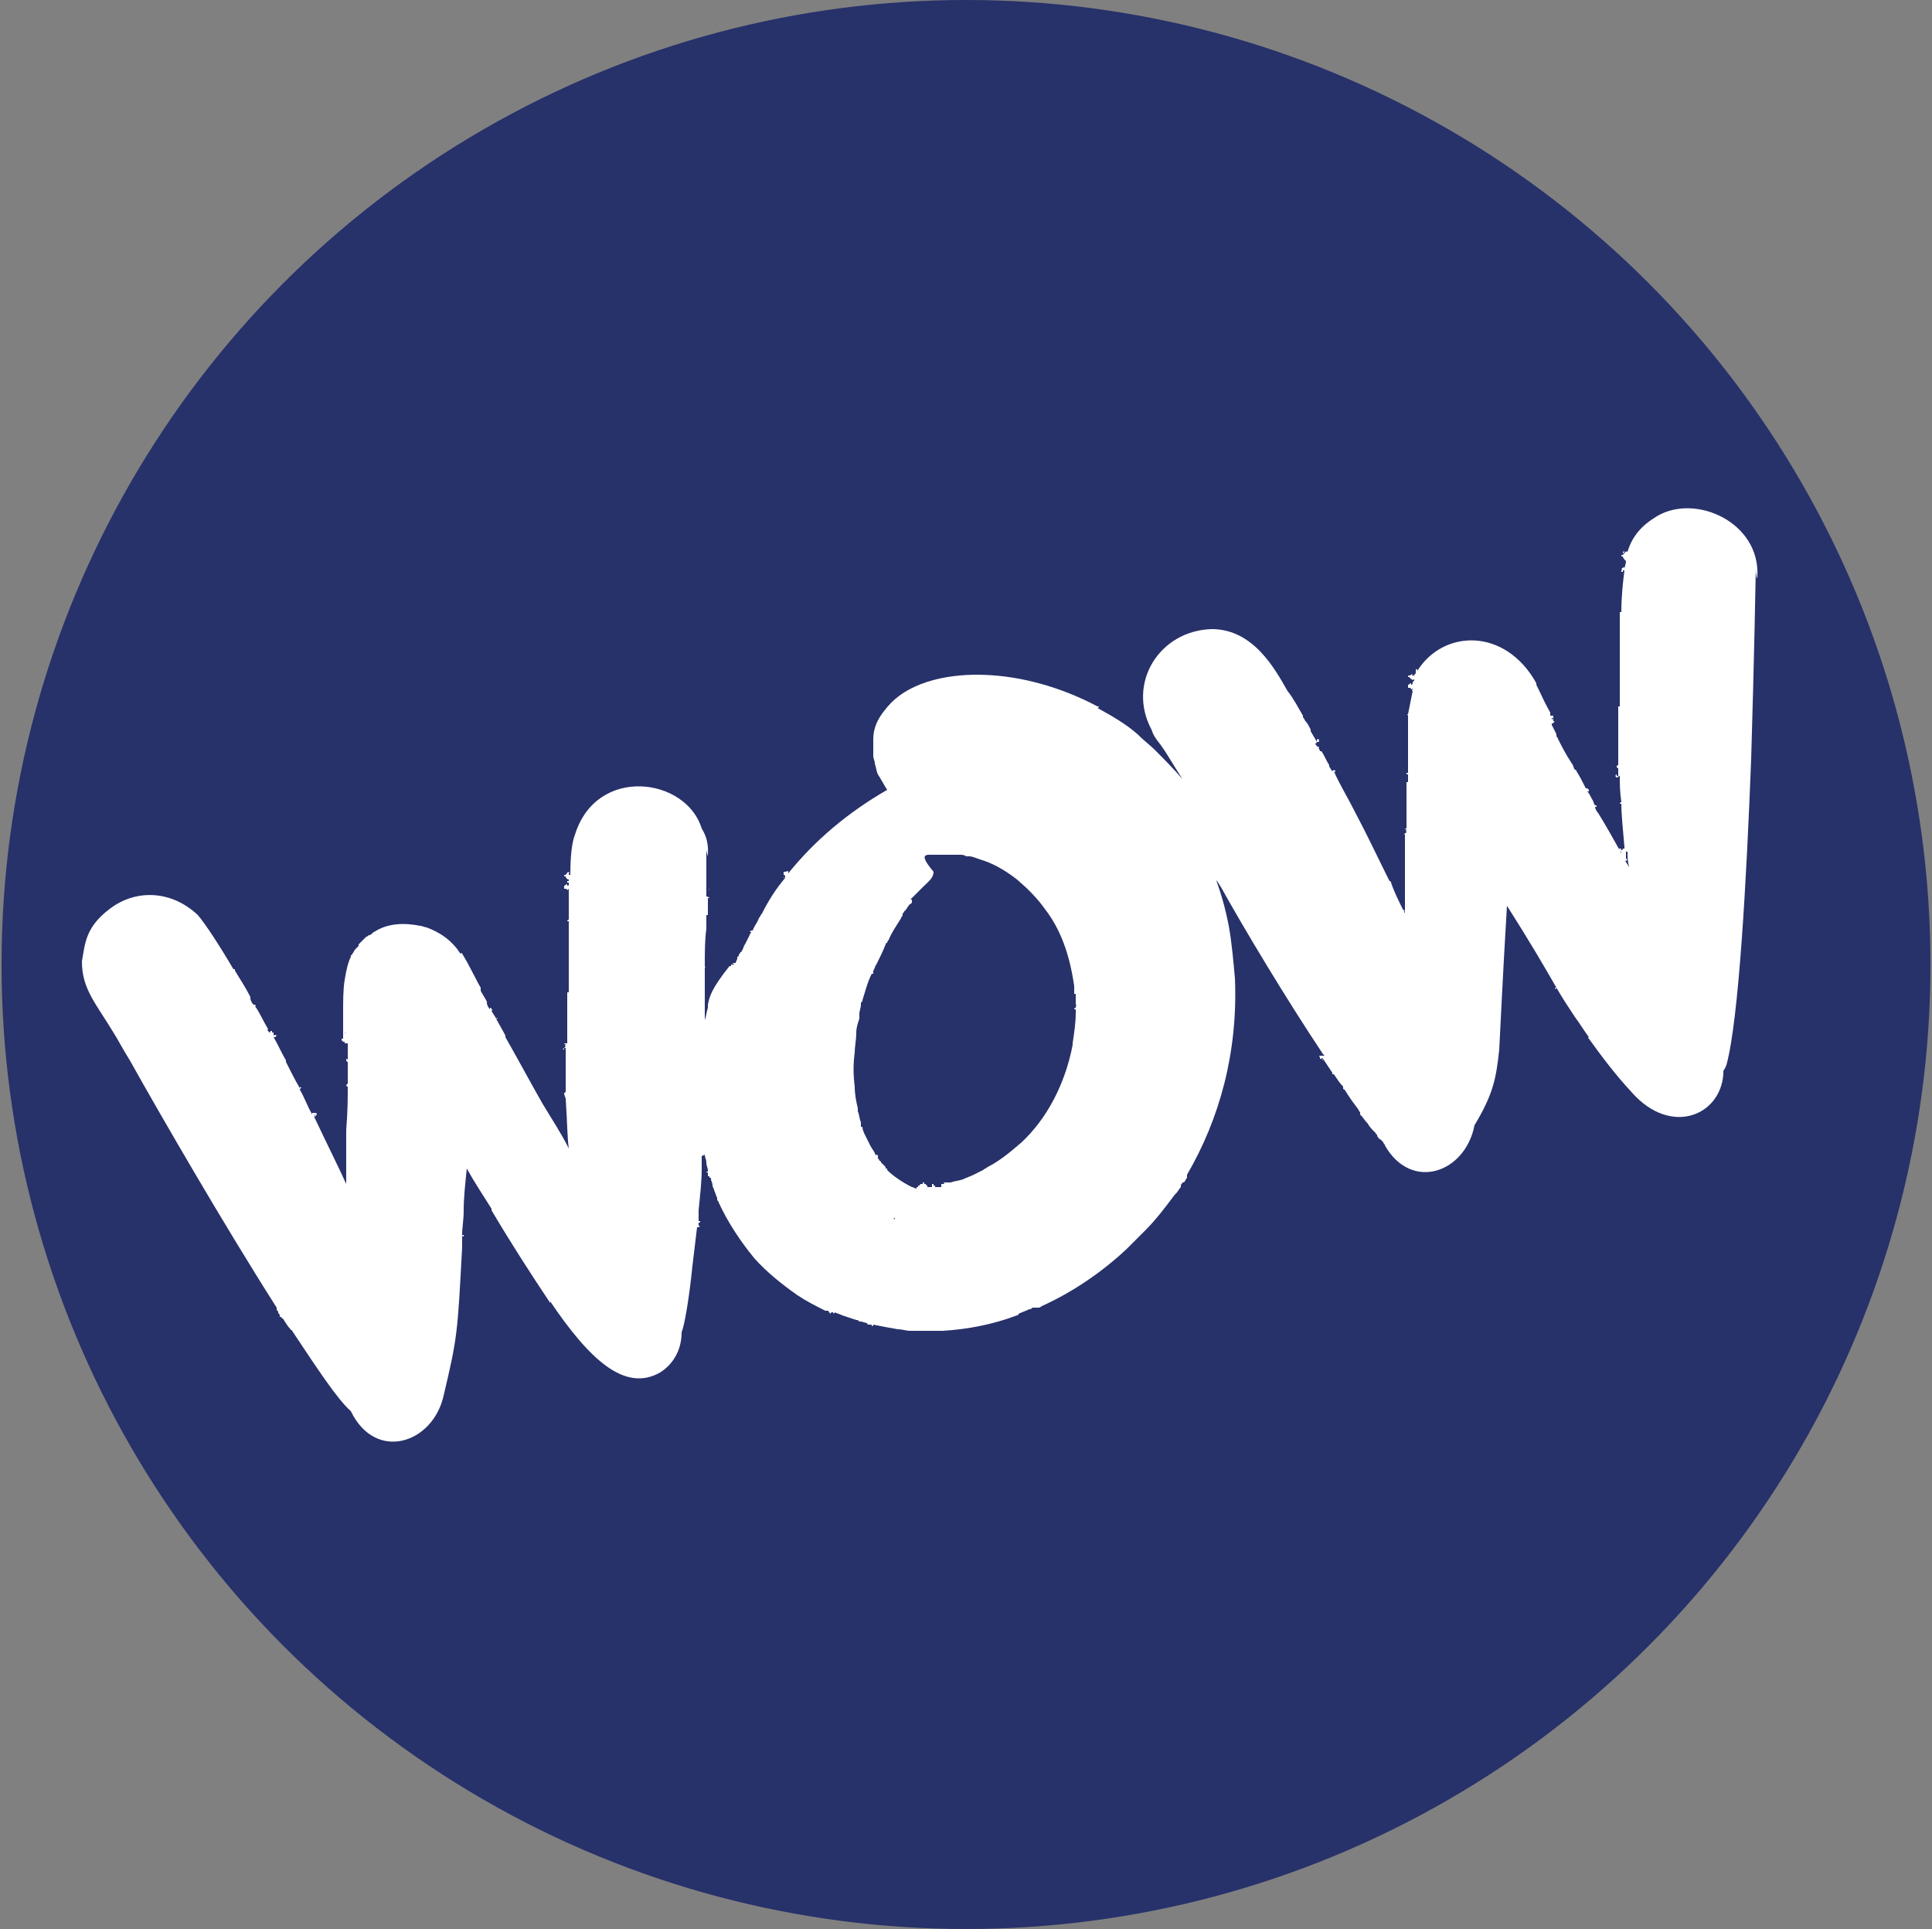 <?xml version="1.0" encoding="utf-8"?>
<!-- Generator: Adobe Illustrator 27.2.0, SVG Export Plug-In . SVG Version: 6.00 Build 0)  -->
<svg version="1.1" id="Warstwa_1" xmlns="http://www.w3.org/2000/svg" xmlns:xlink="http://www.w3.org/1999/xlink" x="0px" y="0px"
	 viewBox="0 0 125 124.8" style="enable-background:new 0 0 125 124.8;" xml:space="preserve">
<rect x="0" y="0" width="125" height="124.8" fill="#808080" stroke="none"/>
<style type="text/css">
	.st0{display:none;}
	.st1{display:inline;}
	.st2{fill:#FFFFFF;}
	.st3{display:inline;fill:#FFFFFF;}
	.st4{display:inline;fill:none;stroke:#FFFFFF;stroke-width:4;stroke-linecap:round;stroke-linejoin:round;stroke-miterlimit:10;}
	.st5{display:none;fill:#FFFFFF;}
	.st6{fill:#5EC3EF;}
	.st7{display:inline;fill:#5EC3EF;}
	.st8{fill:#27316A;}
</style>
<g class="st0">
	<g class="st1">
		<g>
			<path class="st2" d="M39,105.2c-5.3,0-12.2-1.3-14.3-3.3l1.6-1.6c1.3,1.3,7,2.7,12.7,2.7c19.5,0,25.8-13.8,29.9-23
				c1.4-3,2.4-5.4,3.7-6.6c1.3-1.3,3.7-2.4,6.6-3.7c9.2-4.2,23-10.4,23-29.9c0-5.7-1.4-11.4-2.7-12.7l1.6-1.6
				c2.1,2.1,3.3,9,3.3,14.3c0,21-15.2,27.9-24.3,32c-2.7,1.2-5,2.3-6,3.3s-2.1,3.3-3.3,6C66.9,89.9,60,105.2,39,105.2z"/>
		</g>
		<g>
			<path class="st2" d="M27.3,102.5c-1.1,0-2.1-0.2-2.6-0.7l1.6-1.6c0.5,0.2,3.9,0,8.2-1.4c14.8-4.9,23.1-17,28.6-25.1
				c1.7-2.5,3.1-4.5,4.3-5.8s3.2-2.6,5.8-4.3c8-5.5,20.1-13.7,25.1-28.6c1.4-4.3,1.6-7.7,1.3-8.3l1.7-1.5c2,2-0.8,10.4-0.9,10.5
				c-5.2,15.5-18.2,24.4-25.9,29.7c-2.4,1.7-4.4,3-5.5,4.1s-2.4,3-4.1,5.5c-5.3,7.8-14.2,20.7-29.7,25.9
				C35.2,101,30.5,102.5,27.3,102.5z"/>
		</g>
		<g>
			
				<rect x="10" y="62.5" transform="matrix(0.707 -0.707 0.707 0.707 -26.522 63.182)" class="st2" width="106" height="2.2"/>
		</g>
		<g>
			<path class="st2" d="M24.7,101.8c-2-2,0.8-10.4,0.9-10.5c5.2-15.5,18.2-24.4,25.9-29.7c2.4-1.7,4.4-3,5.4-4.1
				c1.1-1.1,2.4-3,4.1-5.4c5.3-7.8,14.2-20.7,29.7-25.9c0.1,0,8.5-2.8,10.5-0.9l-1.6,1.6l0.1,0.1c-0.6-0.3-4-0.1-8.3,1.3
				c-14.8,4.9-23.1,17-28.6,25.1c-1.7,2.5-3.1,4.5-4.3,5.8c-1.2,1.2-3.2,2.6-5.8,4.3c-8,5.5-20.1,13.7-25.1,28.6
				c-1.4,4.3-1.6,7.7-1.3,8.3L24.7,101.8z"/>
		</g>
		<g>
			<path class="st2" d="M24.7,101.8c-2.1-2.1-3.3-9-3.3-14.3c0-21,15.2-27.9,24.3-32c2.7-1.2,5-2.3,6-3.3s2.1-3.3,3.3-6
				c4.1-9,11-24.2,32-24.2c5.3,0,12.2,1.3,14.3,3.3l-1.6,1.6c-1.3-1.3-7-2.7-12.7-2.7c-19.5,0-25.8,13.8-29.9,23
				c-1.4,3-2.4,5.4-3.7,6.6c-1.3,1.3-3.7,2.4-6.6,3.7c-9.2,4.2-23,10.4-23,29.9c0,5.7,1.4,11.4,2.7,12.7L24.7,101.8z"/>
		</g>
	</g>
	<g class="st1">
		<path class="st2" d="M30.5,83.6c-3.6-1.7-6-5.1-6.5-9.1l2.2-0.3c0.4,3.2,2.3,5.9,5.2,7.3L30.5,83.6z"/>
	</g>
	<g class="st1">
		<path class="st2" d="M36.3,76c-3.9-2.2-6.1-6.6-5.4-11.1l2.2,0.3c-0.5,3.6,1.2,7,4.3,8.8L36.3,76z"/>
	</g>
	<g class="st1">
		<path class="st2" d="M39.5,80.6c-2.3-0.9-3.8-3.1-3.8-5.6H38c0,1.6,0.9,2.9,2.4,3.5L39.5,80.6z"/>
	</g>
	<g class="st1">
		<path class="st2" d="M49,87.9c-2.9,0-5.5-1.8-6.5-4.5l2.1-0.8c0.7,1.8,2.4,3.1,4.4,3.1V87.9z"/>
	</g>
	<g class="st1">
		<path class="st2" d="M55.3,79.6c-4.1,0-7.6-2.9-8.4-6.9l2.2-0.4c0.6,3,3.3,5.2,6.4,5.1l0.1,2.2C55.5,79.6,55.4,79.6,55.3,79.6z"/>
	</g>
	<g class="st1">
		<path class="st2" d="M41.4,65.9c-1.7-1.7-2.6-3.9-2.6-6.2H41c0,1.8,0.7,3.4,1.9,4.7L41.4,65.9z"/>
	</g>
	<g class="st1">
		<path class="st2" d="M67.4,86.8c-3.6-0.3-6.9-2.3-8.8-5.5l1.9-1.2c1.5,2.5,4.1,4.1,7.1,4.4L67.4,86.8z"/>
	</g>
	<g class="st1">
		<path class="st2" d="M60,95.4c-3.7,0-7.3-2-9.2-5.3l1.9-1.1c1.8,3.1,5.4,4.7,9,4l0.5,2.2C61.4,95.4,60.7,95.4,60,95.4z"/>
	</g>
	<g class="st1">
		<path class="st2" d="M42.5,97.4c-3.8,0-7.1-2.8-7.6-6.7l2.2-0.3c0.4,2.8,2.9,4.9,5.8,4.7l0.2,2.2C42.9,97.4,42.7,97.4,42.5,97.4z"
			/>
	</g>
	<g class="st1">
		<path class="st2" d="M50,103.2c-4,0-7.4-2.8-8.1-6.8l2.2-0.4c0.6,3.1,3.3,5.2,6.5,4.9l0.2,2.2C50.5,103.2,50.3,103.2,50,103.2z"/>
	</g>
	<g class="st1">
		<path class="st2" d="M62.2,52.5c-1.8-1-2.9-2.8-3.1-4.9l2.2-0.2c0.1,1.3,0.9,2.5,2,3.1L62.2,52.5z"/>
	</g>
	<g class="st1">
		<path class="st2" d="M69,43.6c-4.5-1.9-6.8-6.7-5.6-11.4l2.2,0.6c-0.9,3.6,0.9,7.3,4.3,8.7L69,43.6z"/>
	</g>
	<g class="st1">
		<path class="st2" d="M76.1,51.3c-4-1.1-7-4.4-7.7-8.5l2.2-0.4c0.5,3.2,2.9,5.8,6.1,6.7L76.1,51.3z"/>
	</g>
	<g class="st1">
		<path class="st2" d="M77.5,35.5c-2-0.8-3.6-2.5-4.3-4.6c-0.7-2.1-0.4-4.4,0.8-6.2l1.9,1.2c-0.8,1.3-1,2.9-0.5,4.3
			c0.5,1.5,1.6,2.6,3,3.2L77.5,35.5z"/>
	</g>
	<g class="st1">
		<path class="st2" d="M81,39.7c-2-1-3.5-2.8-4.1-5L79,34c0.5,1.6,1.6,2.9,3,3.6L81,39.7z"/>
	</g>
	<g class="st1">
		<path class="st2" d="M91.4,50.6c-4.3-0.4-7.8-3.6-8.6-7.8l2.2-0.4c0.6,3.2,3.3,5.7,6.5,5.9L91.4,50.6z"/>
	</g>
	<g class="st1">
		<path class="st2" d="M98.9,57.4c-4.2-0.4-7.7-3.6-8.4-7.8l2.2-0.4c0.6,3.2,3.2,5.6,6.4,5.9L98.9,57.4z"/>
	</g>
	<g class="st1">
		<path class="st2" d="M91.2,36.1c-3.2-1-5.3-3.9-5.3-7.3h2.2c0,2.4,1.5,4.4,3.8,5.1L91.2,36.1z"/>
	</g>
	<g class="st1">
		<path class="st2" d="M96.8,42.3c-3.7-0.4-6.4-3.5-6.4-7.2h2.2c0,2.6,1.9,4.7,4.4,5L96.8,42.3z"/>
	</g>
	<g class="st1">
		<path class="st2" d="M86.8,62.3c-3.9-0.5-7.1-3.3-8.2-7l2.2-0.6c0.9,2.9,3.3,5,6.4,5.4L86.8,62.3z"/>
	</g>
	<g class="st1">
		<path class="st2" d="M100.8,44.5c-0.4,0-0.8,0-1.2-0.1c-1.5-0.3-2.8-1.3-3.6-2.7l2-1.1c0.4,0.8,1.2,1.4,2.1,1.6
			c0.9,0.2,1.9,0,2.6-0.5l1.3,1.8C103.1,44.2,101.9,44.5,100.8,44.5z"/>
	</g>
</g>
<g class="st0">
	<path class="st3" d="M82.5,29.2h-1.8v-1.4H81c1.4,0,2.6-1.1,2.6-2.6v-7.7c0-1.4-1.1-2.6-2.6-2.6H44.1c-1.4,0-2.6,1.1-2.6,2.6v7.7
		c0,1.4,1.1,2.6,2.6,2.6h1.6v1.4h-3.2c-6.7,0-12.2,5.5-12.2,12.2v56.3c0,6.7,5.5,12.2,12.2,12.2h40c6.7,0,12.2-5.5,12.2-12.2V41.4
		C94.7,34.6,89.3,29.2,82.5,29.2z M46.7,20.1h31.7v2.6H46.7V20.1z M75.6,27.8v1.4H50.9v-1.4H75.6z M82.5,104.8h-40
		c-3.5,0-6.4-2.5-7-5.8h53.9C88.9,102.2,86,104.8,82.5,104.8z M89.6,93.8H35.5V47.4h54.1V93.8z M89.6,42.2H35.5v-0.9
		c0-3.9,3.2-7.1,7.1-7.1h40c3.9,0,7.1,3.2,7.1,7.1L89.6,42.2L89.6,42.2z"/>
</g>
<g class="st0">
	<path class="st4" d="M43.6,85.7c0,0,4.6,17.5,19.2,21.7c2,0.6,4.3,0.9,6.7,0.9c28.9,0,38.9-22.2,38.9-43.7
		c0-16.3-16.3-32.4-25.9-32.4c-4.1,0-7.2,0.4-9.3,0.7"/>
	<path class="st4" d="M40.7,38.3c-8.3,5.6-16.5,15.5-16.5,31.2c0,30.1,23.5,38.9,29.1,38.9c6.9,0,9.5-0.9,9.5-0.9"/>
	<path class="st4" d="M79.2,38.7c0,0-2,1.6-9.7,1.6S55.6,40.7,46.8,50"/>
	<path class="st4" d="M66.4,40.4l-0.1-14.6c1.6-2.3,4.9-2.3,8.1-1.6c0,0-1.6,8.3-1.6,16.1"/>
	<path class="st4" d="M66.3,32.1c0,0-6.9-11.2-21.1-11.2c-11.1,0-12.4,2.8-24.3,6.5c8.4,4.9,11.3,11.3,25.9,11.3
		C56.9,38.7,61.4,32.5,66.3,32.1"/>
	<path class="st4" d="M66.3,32.1c-9.6-3.9-18.5-4.7-27.6-4.7"/>
</g>
<g class="st0">
	<g class="st1">
		<g>
			<path class="st2" d="M48,35.8c-0.9,0-1.7-0.6-1.8-1.5l-1.4-7.8c-0.2-1,0.5-2,1.5-2.2s2,0.5,2.2,1.5l1.4,7.8c0.2,1-0.5,2-1.5,2.2
				C48.2,35.8,48.1,35.8,48,35.8z"/>
		</g>
		<g>
			<path class="st2" d="M65,33.3c-0.9,0-1.7-0.6-1.8-1.5l-1.5-8.4c-0.2-1,0.5-2,1.5-2.2c1-0.2,2,0.5,2.2,1.5l1.5,8.4
				c0.2,1-0.5,2-1.5,2.2C65.2,33.3,65.1,33.3,65,33.3z"/>
		</g>
		<g>
			<path class="st2" d="M52.9,41.6c-0.9,0-1.7-0.6-1.8-1.5c-0.2-1,0.5-2,1.5-2.2l9.4-1.7c1-0.2,2,0.5,2.2,1.5s-0.5,2-1.5,2.2
				l-9.4,1.7C53.1,41.6,53,41.6,52.9,41.6z"/>
		</g>
		<g>
			<path class="st2" d="M58.5,62.7c-0.9,0-1.7-0.6-1.8-1.5c-0.2-1,0.5-2,1.5-2.2l7.7-1.4c1-0.2,2,0.5,2.2,1.5s-0.5,2-1.5,2.2
				l-7.7,1.4C58.7,62.7,58.6,62.7,58.5,62.7z"/>
		</g>
		<g>
			<path class="st2" d="M39.1,44c-0.9,0-1.7-0.6-1.8-1.5c-0.2-1,0.5-2,1.5-2.2l7.3-1.3c1-0.2,2,0.5,2.2,1.5s-0.5,2-1.5,2.2L39.5,44
				C39.4,44,39.3,44,39.1,44z"/>
		</g>
		<g>
			<path class="st2" d="M68.5,38.8c-0.9,0-1.7-0.6-1.8-1.5c-0.2-1,0.5-2,1.5-2.2l7.3-1.3c1-0.2,2,0.5,2.2,1.5s-0.5,2-1.5,2.2
				l-7.3,1.3C68.8,38.8,68.6,38.8,68.5,38.8z"/>
		</g>
		<g>
			<path class="st2" d="M64.5,51.8"/>
		</g>
		<g>
			<path class="st2" d="M55,53.5"/>
		</g>
		<g>
			<path class="st2" d="M78.9,52.6"/>
		</g>
		<g>
			<path class="st2" d="M71.6,53.9"/>
		</g>
		<g>
			<path class="st2" d="M51.9,57.9c-0.9,0-1.7-0.6-1.8-1.5L48.6,48c-0.2-1,0.5-2,1.5-2.2s2,0.5,2.2,1.5l1.5,8.4c0.2,1-0.5,2-1.5,2.2
				C52.2,57.9,52,57.9,51.9,57.9z"/>
		</g>
		<g>
			<path class="st2" d="M68.9,55.4c-0.9,0-1.7-0.6-1.8-1.5L65.5,45c-0.2-1,0.5-2,1.5-2.2s2,0.5,2.2,1.5l1.6,8.9c0.2,1-0.5,2-1.5,2.2
				C69.2,55.4,69,55.4,68.9,55.4z"/>
		</g>
		<g>
			<path class="st2" d="M32.8,48.3c-0.9,0-1.7-0.6-1.8-1.5l-0.1-0.5c-0.2-1,0.1-2,0.7-2.7c-0.8-0.5-1.4-1.4-1.6-2.3L26.9,24
				c-0.2-0.9,0-1.8,0.6-2.6c0.5-0.8,1.3-1.3,2.3-1.4l13-2.3c0.7-0.1,1.4,0.1,2.2,0.6c0.7-0.9,1.2-1.2,1.9-1.3L60,14.4
				c0.6-0.1,1.3,0,2.2,0.6c0.6-0.7,1.2-1.2,1.9-1.3l13-2.3c0.9-0.2,1.8,0,2.6,0.6c0.8,0.5,1.3,1.3,1.4,2.3l3.1,17.3
				c0.2,1-0.1,2-0.7,2.7c0.8,0.5,1.4,1.4,1.6,2.3L87,46c0.2,1-0.5,2-1.5,2.2s-2-0.5-2.2-1.5l-1.7-9.4c-0.9-0.5-1.5-1.4-1.7-2.4
				s0.1-2.1,0.8-2.9l-3-16.9l-12.3,2.2c-0.1,0.1-0.2,0.3-0.4,0.5c-0.9,1.3-2.7,1.6-4,0.7c-0.3-0.2-0.5-0.3-0.6-0.4l-6.2,1.1l0,0
				c-0.3,0.1-1.5,0.3-6.2,1.1c-0.1,0.1-0.2,0.3-0.4,0.6c-0.9,1.3-2.7,1.6-4,0.7c-0.3-0.2-0.4-0.3-0.6-0.4l-12.3,2.2l3,16.9
				c0.9,0.5,1.5,1.4,1.7,2.4s-0.1,2.1-0.8,2.9l0.1,0.4c0.2,1-0.5,2-1.5,2.2C33,48.3,32.9,48.3,32.8,48.3z M48,20.2L48,20.2L48,20.2z
				 M60,18.1L60,18.1L60,18.1z"/>
		</g>
		<g>
			<path class="st2" d="M46.8,112.8c-1.5,0-3-0.5-4.3-1.4c-1.7-1.2-2.8-2.9-3.2-4.9L32,65.6c-0.2-1,0.5-2,1.5-2.2s2,0.5,2.2,1.5
				l7.3,40.9c0.2,1,0.7,1.9,1.6,2.5c0.8,0.6,1.9,0.8,2.9,0.6l43.4-7.8c2.1-0.4,3.5-2.4,3.1-4.5L87.7,61c-0.2-1,0.5-2,1.5-2.2
				s2,0.5,2.2,1.5L97.8,96c0.7,4.1-2,8.1-6.2,8.9l-43.4,7.8C47.7,112.7,47.3,112.8,46.8,112.8z"/>
		</g>
		<g>
			<path class="st2" d="M45.1,112.5c-0.3,0-0.6-0.1-0.9-0.3c-2-1.2-2.2-2.7-2.2-3.5c0.3-3.9,7.6-7,25.5-13.7
				c2.4-0.9,4.8-1.8,7.1-2.7c-6.9-5.8-29-22.9-58-32.5c-0.9-0.3-1.4-1.2-1.3-2.1c0-0.1,2.4-12.6,17.1-12.6c0.4,0,0.7,0.1,1,0.3
				c1.2,0.8,29,19.1,44.7,45.2c0.5,0.7,0.7,1.6,0.5,2.4c-0.2,1.2-1,2.1-2.1,2.5c-2.6,1-5.2,2-7.8,2.9c-8.5,3.2-21.2,7.9-22.9,10.3
				c0,0,0.1,0.1,0.2,0.1c0.9,0.5,1.2,1.7,0.7,2.6C46.4,112.2,45.7,112.5,45.1,112.5z M19.5,57c20.8,7.2,38,18,48.5,25.6
				C53.8,64.3,35.1,51.2,31.9,49C23.6,49.2,20.5,54.3,19.5,57z"/>
		</g>
		<g>
			<path class="st2" d="M93.6,103.9c-0.4,0-0.7-0.1-1-0.3c-0.9-0.6-1.1-1.7-0.5-2.6c0.1-0.1,0.1-0.1,0.1-0.2
				c-1.7-1.7-13.5-2.3-25.8-1.3c-1,0.1-1.9-0.7-2-1.7s0.7-1.9,1.7-2c0.3,0,6.4-0.5,13-0.5c12.6,0.1,15.4,2,16.4,3.8
				c0.4,0.7,0.9,2.2-0.3,4.1C94.8,103.6,94.2,103.9,93.6,103.9z"/>
		</g>
		<g>
			<path class="st2" d="M63.4,74.6c-0.2,0-0.5,0-0.7-0.1c-1-0.4-1.4-1.4-1.1-2.4c0.1-0.3,3.1-7.9,16.4-16.1c5.7-3.5,5.6-6.8,5-10.1
				c-0.2-1,0.5-2,1.5-2.2s2,0.5,2.2,1.5c0.8,4.4,0.6,9.4-6.7,14c-12,7.4-14.8,14.1-14.8,14.2C64.9,74.1,64.2,74.6,63.4,74.6z"/>
		</g>
		<g>
			<path class="st2" d="M64.7,77.1c-0.3,0-0.6-0.1-0.9-0.2c-0.9-0.5-1.2-1.6-0.7-2.6c0.3-0.5,6.9-12.2,27-15.8
				c2.6-0.5,3.7-2.3,3.3-5.4c-0.7-4.8-4.9-10.2-8.9-9.8c-1,0.1-2-0.6-2.1-1.7c-0.1-1,0.6-2,1.7-2.1c6.2-0.6,12.1,6.5,13.1,13
				c0.7,5.1-1.7,8.8-6.3,9.7c-18.5,3.3-24.5,13.8-24.5,14C66,76.8,65.4,77.1,64.7,77.1z"/>
		</g>
	</g>
</g>
<g class="st0">
	<g class="st1">
		<path class="st2" d="M72.5,47.8c-4.7-4.7-12.2-4.7-16.9,0c-0.4,0.4-1,0.4-1.3,0c-2.3-2.3-5.4-3.5-8.5-3.5s-6.1,1.2-8.5,3.5
			c-4.7,4.7-4.7,12.2,0,16.9l17.6,17.6l17.6-17.6C77.2,60,77.2,52.4,72.5,47.8z"/>
		<path class="st2" d="M91.9,68.8c-1-0.1-1.9-0.1-2.9,0c-0.1,0-0.1,0-0.2,0c-0.5,0-1,0.1-1.5,0.2c-0.1,0-0.1,0-0.2,0
			c-0.2,0-0.5,0.1-0.7,0.1c-0.1,0-0.3,0.1-0.4,0.1s-0.3,0.1-0.4,0.1c-7.4,1.9-13,8.1-14.2,15.7v0.1c0,0.3-0.1,0.5-0.1,0.8
			c0,0.1,0,0.1,0,0.2c0,0.2,0,0.5-0.1,0.7c0,0.1,0,0.2,0,0.2c0,0.3,0,0.6,0,0.9s0,0.6,0,0.9c0,0.1,0,0.2,0,0.3c0,0.2,0,0.4,0,0.6
			c0,0.1,0,0.3,0,0.4c0,0.2,0,0.4,0.1,0.5c0,0.1,0,0.3,0.1,0.4c0,0.2,0.1,0.3,0.1,0.5c0,0.1,0.1,0.3,0.1,0.4c0,0.2,0.1,0.3,0.1,0.5
			s0.1,0.3,0.1,0.4s0.1,0.3,0.1,0.4c0,0.2,0.1,0.3,0.1,0.5c0,0.1,0.1,0.3,0.1,0.4s0.1,0.3,0.2,0.4c0,0.1,0.1,0.2,0.1,0.3
			c0.2,0.4,0.3,0.8,0.5,1.2c0,0.1,0.1,0.2,0.1,0.2c0.2,0.4,0.4,0.7,0.6,1c0.1,0.1,0.2,0.3,0.2,0.4c0.2,0.3,0.4,0.6,0.6,0.9
			c0.1,0.2,0.2,0.3,0.4,0.5c0.1,0.2,0.3,0.4,0.5,0.6c3.5,4.5,9,7.3,15.1,7.3c10.6,0,19.3-8.6,19.3-19.3c0-9.6-7-17.5-16.2-19
			c-0.5-0.1-1-0.1-1.5-0.2C92,68.9,92,68.8,91.9,68.8z M96.8,76.2v5.6h5.6c1.1,0,1.9,0.9,1.9,1.9v8.7c0,1.1-0.9,1.9-1.9,1.9h-5.6
			v5.6c0,1.1-0.9,1.9-1.9,1.9h-8.7c-1.1,0-1.9-0.9-1.9-1.9v-5.6h-5.6c-1.1,0-1.9-0.9-1.9-1.9v-8.7c0-1.1,0.9-1.9,1.9-1.9h5.6v-5.6
			c0-1.1,0.9-1.9,1.9-1.9h8.7C95.9,74.3,96.8,75.1,96.8,76.2z"/>
		<path class="st2" d="M71.5,97.4c-0.1-0.1-0.1-0.3-0.2-0.4c0-0.1-0.1-0.2-0.1-0.3l-2,1.4c-2.1,1.5-4.4,2.6-6.7,3.4h-0.1
			c-0.6,0.2-1.1,0.3-1.7,0.5h-0.1c-0.6,0.1-1.1,0.2-1.7,0.3c-0.1,0-0.2,0-0.3,0c-0.5,0.1-1,0.1-1.6,0.2c-0.1,0-0.2,0-0.3,0
			c-0.5,0-1,0.1-1.5,0.1l0,0c-0.2,0-0.3,0-0.5,0c-0.4,0-0.9,0-1.3-0.1c-0.2,0-0.3,0-0.5-0.1c-0.4,0-0.9-0.1-1.3-0.2
			c-0.2,0-0.3-0.1-0.5-0.1c-0.5-0.1-0.9-0.2-1.4-0.3c-0.1,0-0.2-0.1-0.3-0.1c-0.5-0.1-1-0.2-1.4-0.4c-0.2,0-0.3-0.1-0.5-0.2
			c-0.4-0.1-0.9-0.3-1.3-0.5c-0.2-0.1-0.4-0.2-0.6-0.3c-0.4-0.2-0.8-0.3-1.2-0.5s-0.8-0.5-1.3-0.7C43,99,42.8,99,42.7,98.9
			c-0.5-0.3-1.1-0.7-1.6-1.1L31.6,91c-6.2-4.5-10-11.7-10-19.4V35c0-0.2,0.1-0.4,0.2-0.5c2.6-3.8,6.5-7.1,11.6-9.8
			c13.7-7.1,30-7,43.5,0.4c5.1,2.8,9,6.1,11.5,10c0.1,0.2,0.2,0.3,0.2,0.5L88.2,67l0,0c0.4,0,0.7-0.1,1.1-0.1h0.1c0.4,0,0.8,0,1.2,0
			c0.4,0,0.8,0,1.1,0h0.1c0.4,0,0.7,0.1,1.1,0.1l0,0l0.6-31.4c0-1.1-0.3-2.2-0.9-3.1C89.5,28,85.1,24.1,79.3,21
			c-7.4-4-15.8-6.2-24.4-6.2c-8.2,0-16.3,2-23.6,5.7c-5.9,3-10.3,6.8-13.3,11.3c-0.6,0.9-1,2-1,3.1v36.9C17,81,21.4,89.7,28.9,95
			l9.5,6.8c4.9,3.5,10.7,5.4,16.7,5.4s11.8-1.9,16.7-5.4l1.6-1.2c-0.6-0.8-1.1-1.6-1.6-2.5c0-0.1-0.1-0.2-0.1-0.2
			C71.7,97.8,71.6,97.6,71.5,97.4z"/>
	</g>
</g>
<g class="st0">
	<path class="st3" d="M90.8,39.5l-1.3,0.9L69.9,53.9c-0.1,0.1-0.2,0.1-0.2,0.2L63,60.8c-2.3,0-4.4,1-6.1,2.6c-0.9,0.9-1.5,1.9-2,3
		c0,0,0,0.1-0.1,0.1c-1.2,3.2-0.6,6.9,2,9.5c1.7,1.7,4,2.6,6.3,2.6s4.5-0.9,6.3-2.6c1.7-1.7,2.6-3.9,2.6-6.1l3.4-3.4l0.1-0.1
		l3.2-3.2c0.1-0.1,0.1-0.2,0.2-0.2l13.2-19.6l1-1.6c0.4-0.6,0.3-1.5-0.2-2.1C92.3,39.1,91.5,39.1,90.8,39.5z M67.1,73.7
		c-0.7,0.7-1.6,1.2-2.6,1.4c-1.9,0.5-3.9,0-5.4-1.5c-1.4-1.5-1.9-3.5-1.4-5.4c0.2-0.6,0.4-1.2,0.8-1.8l0.1-0.1
		c0.2-0.2,0.3-0.4,0.6-0.7c0.7-0.7,1.7-1.2,2.7-1.5c0.4-0.1,0.9-0.2,1.3-0.2l0,0c0.4,0,0.7,0,1,0.1c1.1,0.2,2.1,0.7,2.9,1.6l0,0
		c0.2,0.2,0.4,0.4,0.5,0.6l0.1,0.1c0.5,0.7,0.8,1.4,0.9,2.1c0.1,0.8,0.1,1.6-0.1,2.4C68.3,72,67.8,72.9,67.1,73.7z M71.2,66
		c-0.4-0.9-1-1.8-1.8-2.6s-1.7-1.4-2.7-1.8l5.1-5.1L85.6,47l-9.4,14L71.2,66z"/>
	<path class="st3" d="M63.4,9.2C32,9.2,6.3,34.9,6.3,66.3v4.3H15v-0.9V68h11.1l0.2-1.5v-0.1c0-0.5,0-1.1,0-1.6H20h-5
		c0.1-3.2,0.5-6.3,1.2-9.3l4.8,1.3c0.2-1.1,0.5-2.1,0.9-3.1L17,52.3c0.9-3,2.1-5.9,3.6-8.6l4.4,2.5l5.4,3.1c0.5-1,1-1.9,1.6-2.8
		l-5.4-3.1l-4.4-2.5c1.7-2.7,3.6-5.2,5.8-7.6l3.6,3.6c0.7-0.8,1.5-1.6,2.3-2.3L30.3,31c2.2-2.1,4.7-4,7.3-5.6l2.5,4.4l3.2,5.5
		c0.9-0.6,1.9-1.1,2.8-1.6L43,28.1l-2.5-4.4c2.8-1.5,5.8-2.8,8.9-3.7l1.3,4.9c1-0.3,2.1-0.6,3.1-0.8l-1.3-4.9c2.9-0.7,6-1.1,9.1-1.2
		v5v6.4c0.5,0,1.1,0,1.6,0s1.1,0,1.6,0V23v-5.1c3.3,0.1,6.5,0.5,9.6,1.2L73.1,24c1.1,0.2,2.1,0.5,3.1,0.8l1.3-4.9
		c3,0.9,5.8,2.1,8.5,3.5l-2.5,4.4l-3.3,5.7c1,0.5,1.9,1,2.8,1.6l3.3-5.7l2.5-4.4c2.8,1.7,5.3,3.7,7.7,5.9L93,34.6
		c0.8,0.7,1.6,1.5,2.3,2.3l3.6-3.6c2.1,2.3,4,4.7,5.7,7.3l-4.4,2.5l-5.8,3.4c0.6,0.9,1.1,1.9,1.6,2.8l5.8-3.4l4.4-2.5
		c1.5,2.8,2.7,5.8,3.7,8.8l-4.8,1.3c0.3,1,0.6,2.1,0.9,3.1l4.8-1.3c0.7,3,1.1,6.1,1.2,9.3h-5h-6.8c0,0.5,0,1.1,0,1.6v0.1v1.5H112V69
		v1.5h8.6v-4.3C120.6,34.9,94.9,9.2,63.4,9.2z M117.3,67.4h-1.7h-0.4v-1.1l0,0c0-0.5,0-1.1,0-1.6c-0.1-3.5-0.6-6.9-1.3-10.2
		c-0.2-1.1-0.5-2.1-0.8-3.1c-1-3.4-2.4-6.6-4-9.6c-0.5-1-1.1-1.9-1.6-2.8c-1.8-2.9-3.9-5.6-6.2-8c-0.7-0.8-1.5-1.6-2.3-2.3
		c-2.6-2.4-5.3-4.5-8.3-6.4c-0.9-0.6-1.9-1.1-2.8-1.6c-2.9-1.6-6-2.9-9.3-3.8c-1-0.3-2.1-0.6-3.1-0.8c-3.4-0.8-6.9-1.3-10.5-1.3
		c-0.5,0-0.9,0-1.4,0c-0.6,0-1.3,0-1.9,0c-3.4,0.1-6.7,0.6-9.9,1.3c-1.1,0.2-2.1,0.5-3.1,0.8c-3.4,1-6.6,2.4-9.7,4
		c-1,0.5-1.9,1.1-2.8,1.6c-2.9,1.8-5.5,3.9-8,6.2c-0.8,0.7-1.6,1.5-2.3,2.3c-2.4,2.5-4.5,5.3-6.3,8.2C19,40.1,18.5,41.1,18,42
		c-1.6,3-2.9,6.1-3.9,9.4c-0.3,1-0.6,2.1-0.8,3.1c-0.8,3.3-1.2,6.7-1.3,10.2c0,0.5,0,1.1,0,1.6l0,0v1.1h-1H9.6v-1.1
		c0-29.7,24.2-53.8,53.8-53.8c29.7,0,53.8,24.2,53.8,53.8v1.1C117.2,67.4,117.3,67.4,117.3,67.4z"/>
</g>
<path class="st5" d="M103.8,65.3c6.3-11.8,9.5-21.9,9.7-22.3c0.2-0.7,0.1-1.5-0.5-2.1c-0.5-0.6-1.3-0.8-2-0.6
	c-0.6,0.2-8.1,2.1-17.1,4.9c-0.4-12.5-1.2-19.6-1.2-19.7c-0.1-0.7-0.5-1.4-1.2-1.7c-0.7-0.3-1.4-0.3-2,0.1s-7.4,4.9-15.1,10.9
	C69.6,25.3,64.3,17.6,63.9,17c-0.8-1.1-2.7-1.1-3.4,0c-0.4,0.6-5.6,8.1-10.3,17.5c-7.5-5.8-14-10.1-14.6-10.5
	c-0.6-0.4-1.4-0.4-2-0.1c-0.7,0.3-1.1,0.9-1.2,1.7c0,0.1-0.7,7.3-1.2,19.7c-9-2.9-16.5-4.8-17.1-4.9c-0.7-0.2-1.5,0-2,0.6
	s-0.7,1.3-0.5,2.1c0.1,0.4,3.4,10.5,9.7,22.3c2.7,5.1,6.2,8.9,10.2,11.8c-11.7,5-17.2,11.4-17.6,11.8c-0.5,0.6-0.6,1.4-0.4,2.1
	c0.3,0.7,0.9,1.2,1.6,1.3c0.5,0.1,7.9,1.3,16.6,1.3c5.2,0,10.8-0.4,15.7-1.9c0.2-0.1,0.5-0.2,0.7-0.2c1.3,8.4,11.4,19.2,12.6,20.5
	c0.4,0.4,0.9,0.6,1.5,0.6s1.1-0.2,1.5-0.6c1.2-1.3,11.4-12.2,12.6-20.6c0.4,0.1,0.8,0.3,1.3,0.4c4.8,1.4,10.5,1.9,15.7,1.9
	c8.7,0,16.1-1.2,16.6-1.3c0.7-0.1,1.4-0.6,1.6-1.3c0.3-0.7,0.1-1.5-0.4-2.1c-0.4-0.4-5.9-6.7-17.5-11.8
	C97.6,74.2,101.1,70.4,103.8,65.3z M88.9,29.5c0.3,3.4,0.6,9.3,0.9,17.1c-3.1,1-6.3,2.2-9.3,3.4c-1.1-3.7-2.6-7.5-4.2-11.2
	C81.2,34.8,86,31.5,88.9,29.5z M36.2,29.5c2.8,1.9,7.3,5.1,12.1,8.9c-1.7,3.7-3.2,7.6-4.3,11.3c-2.8-1.1-5.8-2.1-8.7-3.1
	C35.6,38.8,36,32.9,36.2,29.5z M25,63.4c-3.9-7.3-6.6-14-8.1-18c3.3,0.9,8.6,2.4,14.2,4.2c0.7,0.2,1.4,0.4,2.1,0.7
	c0.7,0.2,1.4,0.5,2.1,0.7c2.6,0.9,5.2,1.8,7.8,2.8c-0.5,2.2-0.7,4.4-0.7,6.5c0,4.9,1,9.1,2.5,12.6c0.3,0.7,0.6,1.3,1,1.9
	c0.4,0.7,0.7,1.3,1.1,1.9c0.1,0.1,0.2,0.2,0.2,0.3c0.4,0.5,0.7,1,1.1,1.5c-0.8-0.5-1.5-1-2.3-1.7c-0.7-0.5-1.3-1.1-2-1.7
	c-0.6-0.5-1.2-1.1-1.8-1.7c-2.1-2.1-4.3-4.7-6.5-7.9c-0.6-0.9-1.3-1.9-1.9-2.9c-0.3-0.5-0.9-0.7-1.4-0.6c-0.2,0-0.4,0.1-0.5,0.2
	c-0.7,0.4-0.9,1.3-0.5,1.9c1.3,2.1,2.6,3.9,3.8,5.6c1.3,1.7,2.6,3.3,3.9,4.6c0.6,0.6,1.1,1.2,1.7,1.7c0.6,0.6,1.2,1.2,1.8,1.7
	c0.5,0.5,1.1,0.9,1.6,1.3c-0.8-0.3-1.6-0.6-2.4-0.9c-0.1,0-0.1,0-0.2-0.1c-1-0.4-1.9-0.9-2.8-1.3c-0.8-0.4-1.6-0.9-2.5-1.4
	C31.8,72.6,27.8,68.7,25,63.4z M48.2,87.1c-0.7,0.3-1.3,0.5-2,0.7c-8.4,2.5-20,1.7-26.1,1c2.9-2.4,8.1-6,15.7-8.9
	c4.3,2.4,8.9,3.9,13.1,4.8C48.6,85.5,48.4,86.3,48.2,87.1z M62.2,107.5c-3.7-4.3-10-12.4-10.1-17.6v-0.1c0-0.9,0.1-1.7,0.3-2.4
	c0.2-0.7,0.4-1.3,0.7-1.8c0.6,0.1,1.2,0.2,1.7,0.2c1,0.1,2,0.2,3,0.3c1.3,0.1,2.6,0.1,3.7,0.2c0.2,0,0.4,0,0.6,0h0.1
	c0.1,0,0.2,0,0.2,0c0.1,0,0.2,0,0.2,0c0.1,0,0.3,0,0.4,0c1.2,0,2.5-0.1,4-0.2c0.9-0.1,1.9-0.2,3-0.3c0.4,0,0.8-0.1,1.2-0.2
	c0.2,0.4,0.4,0.9,0.5,1.3c0.3,0.8,0.4,1.7,0.4,2.6c0,0.1,0,0.1,0,0.2C72.3,94.9,66,103.2,62.2,107.5z M74.3,74
	c-0.4,0.7-0.9,1.3-1.4,1.9c-0.5,0.7-1.1,1.3-1.7,1.8c-0.3,0.3-0.6,0.5-0.9,0.8c-0.4,0.4-0.9,0.7-1.3,1c-0.2,0.1-0.3,0.2-0.5,0.3
	c-0.4,0.3-0.8,0.5-1.2,0.7c-0.3,0.2-0.6,0.3-0.9,0.5h-0.1c-0.3,0.2-0.7,0.3-1,0.4s-0.7,0.2-1,0.3c-0.1,0-0.3,0.1-0.4,0.1v-0.6v-1.1
	v-0.5v-0.5V78v-2v-0.9v-0.2V73v-2.1v-0.5v-4.9V65v-1.7c0-0.4-0.2-0.8-0.5-1.1c-0.2-0.2-0.5-0.3-0.9-0.3s-0.6,0.1-0.9,0.3
	c-0.3,0.3-0.5,0.6-0.5,1.1V65v0.5v4.9v0.5V73v2.1v0.7V78v1.3v0.3v0.5v1.2v0.6V82c-0.4-0.1-0.8-0.1-1.3-0.3c-0.1,0-0.3-0.1-0.4-0.1
	c-0.2-0.1-0.5-0.1-0.7-0.2s-0.5-0.2-0.8-0.3c-0.2-0.1-0.4-0.2-0.6-0.3c-0.4-0.2-0.8-0.4-1.2-0.7c-0.1-0.1-0.2-0.2-0.4-0.2
	c-0.4-0.3-0.8-0.6-1.3-0.9c-0.2-0.1-0.4-0.3-0.5-0.4C53,77.9,52.2,77,51.3,76c-0.4-0.5-0.7-0.9-1.1-1.4c-0.1-0.2-0.2-0.3-0.3-0.5
	c-0.4-0.6-0.8-1.3-1.1-1.9c-1.6-3.1-2.6-7.1-2.6-11.8c0-1.5,0.2-3.2,0.5-4.9c0.1-0.7,0.3-1.4,0.5-2.1c0.2-0.7,0.3-1.4,0.5-2
	c1-3.4,2.3-6.8,3.8-10.2c0.3-0.7,0.6-1.3,0.9-2c0.3-0.7,0.6-1.3,0.9-1.9c3.2-6.4,6.6-12.1,8.6-15.2c2.1,3.2,5.6,9.1,8.8,15.6
	c0.3,0.6,0.6,1.3,0.9,1.9c0.3,0.6,0.6,1.3,0.9,2c1.5,3.3,2.8,6.8,3.7,10.1c0.2,0.7,0.4,1.4,0.5,2c0.2,0.7,0.3,1.4,0.4,2.1
	c0.3,1.6,0.4,3.1,0.4,4.6c0,4.7-1,8.6-2.5,11.7c-0.1,0.2-0.2,0.4-0.3,0.6C74.8,73.1,74.6,73.5,74.3,74z M104.9,88.8
	c-6.2,0.7-17.7,1.5-26.1-1c-0.9-0.3-1.8-0.6-2.6-0.9c-0.1-0.7-0.4-1.3-0.6-2C80,84,84.7,82.5,89.2,80C96.8,82.8,102,86.4,104.9,88.8
	z M88.9,75.3c-0.8,0.5-1.6,1-2.5,1.4c-0.9,0.5-1.9,0.9-2.9,1.4c0,0-0.1,0-0.1,0.1c-0.8,0.3-1.6,0.7-2.4,0.9c0.5-0.4,1-0.8,1.5-1.3
	c0.6-0.5,1.2-1.1,1.8-1.7c0.6-0.5,1.1-1.1,1.7-1.7c1.3-1.4,2.6-2.9,3.9-4.6s2.6-3.6,3.8-5.6c0.4-0.7,0.2-1.5-0.5-1.9
	c-0.2-0.1-0.3-0.2-0.5-0.2c-0.5-0.1-1.1,0.2-1.4,0.6c-0.6,1-1.3,2-1.9,2.9c-2.2,3.2-4.4,5.8-6.6,8c-0.6,0.6-1.2,1.2-1.8,1.7
	c-0.7,0.6-1.4,1.2-2,1.7c-1.3,1-2.6,1.9-3.8,2.6c0.5-0.5,0.9-1.1,1.4-1.7c0.3-0.4,0.6-0.8,0.8-1.2c0.4-0.6,0.8-1.3,1.1-1.9
	c0.3-0.6,0.6-1.3,0.9-1.9c1.5-3.5,2.5-7.7,2.5-12.5c0-2-0.2-4-0.7-6.2c3-1.2,5.8-2.2,8.7-3.2c0.7-0.2,1.4-0.5,2.1-0.7
	s1.4-0.5,2.1-0.7c5.7-1.8,10.9-3.3,14.2-4.2c-1.5,4-4.2,10.7-8.1,18C97.3,68.7,93.3,72.6,88.9,75.3z"/>
<g class="st0">
	<path class="st3" d="M91.9,43c-1.1,0-2-0.9-2-2c0-15.3-12.4-27.7-27.7-27.7c-11.9,0-22.4,7.6-26.2,19c-0.4,1.1-1.5,1.6-2.6,1.3
		c-1.1-0.4-1.6-1.5-1.3-2.6c4.3-13,16.4-21.7,30-21.7c17.5,0,31.8,14.3,31.8,31.8C93.9,42.1,93,43,91.9,43z"/>
	<path class="st3" d="M94.9,68.3c-1.9,0-4-0.4-6.1-1.1c-1.1-0.4-1.6-1.5-1.3-2.6c0.4-1.1,1.5-1.6,2.6-1.3c1.7,0.6,3.3,0.8,4.8,0.8
		c8.7,0,15.7-7,15.7-15.7c0-8.6-7-15.6-15.7-15.6c-1.6,0-2.8,0.2-3.8,0.5c-1.1,0.4-2.2-0.2-2.6-1.3c-0.4-1.1,0.2-2.2,1.3-2.6
		c1.4-0.5,3-0.7,5-0.7c10.9,0,19.8,8.8,19.8,19.6C114.6,59.4,105.8,68.3,94.9,68.3z"/>
	<path class="st3" d="M29.4,68.3c-10.8,0-19.6-8.9-19.6-19.8c0-10.8,8.8-19.6,19.6-19.6c5.4,0,10.5,2.1,14.2,6
		c0.8,0.8,0.8,2.1,0,2.9c-0.8,0.8-2.1,0.8-2.9,0c-2.9-3.1-7-4.7-11.3-4.7c-8.6,0-15.6,7-15.6,15.6c0,8.7,7,15.7,15.6,15.7
		c1.6,0,3.3-0.3,4.8-0.8c1.1-0.4,2.2,0.2,2.6,1.2c0.4,1.1-0.2,2.2-1.2,2.6C33.6,67.9,31.5,68.3,29.4,68.3z"/>
	<path class="st3" d="M35,100.8c-1,0-1.9-0.7-2-1.8c-1.3-10.2-3.7-21.1-7.2-32.3c-0.3-1.1,0.3-2.2,1.3-2.5c1.1-0.3,2.2,0.3,2.5,1.3
		c3.5,11.4,6,22.5,7.3,32.9C37,99.5,36.3,100.5,35,100.8C35.2,100.8,35.1,100.8,35,100.8z"/>
	<path class="st3" d="M89.4,100.8c-0.1,0-0.2,0-0.3,0c-1.1-0.1-1.9-1.2-1.7-2.3c1.3-10.4,3.8-21.5,7.3-32.9c0.3-1.1,1.4-1.7,2.5-1.3
		c1.1,0.3,1.7,1.5,1.3,2.5c-3.5,11.2-5.9,22-7.2,32.3C91.3,100,90.4,100.8,89.4,100.8z"/>
	<path class="st3" d="M90.5,110.7H47c-1.1,0-2-0.9-2-2s0.9-2,2-2h43.4c1.1,0,2,0.9,2,2C92.5,109.8,91.6,110.7,90.5,110.7z M40,110.7
		h-6.1c-1.1,0-2-0.9-2-2s0.9-2,2-2H40c1.1,0,2,0.9,2,2C42,109.8,41.1,110.7,40,110.7z"/>
	<path class="st3" d="M31.1,101.4c-1,0-1.8-0.7-2-1.7c-0.2-1.1,0.6-2.1,1.7-2.3c20.8-3.1,41.9-3.1,62.8,0c1.1,0.2,1.9,1.2,1.7,2.3
		c-0.2,1.1-1.2,1.8-2.3,1.7c-20.5-3.1-41.2-3.1-61.6,0C31.3,101.4,31.2,101.4,31.1,101.4z"/>
	<path class="st3" d="M33.9,110.7c-0.6,0-1.2-0.3-1.6-0.8c-2-2.7-3.1-6.2-3.3-10.4c0-1.1,0.8-2,2-2.1c1.1-0.2,2,0.8,2.1,2
		c0.1,3.4,0.9,6.1,2.5,8.1c0.7,0.9,0.5,2.2-0.4,2.8C34.8,110.5,34.4,110.7,33.9,110.7z"/>
	<path class="st3" d="M90.5,110.7c-0.4,0-0.8-0.1-1.2-0.4c-0.9-0.6-1.1-1.9-0.5-2.8c1.4-2.1,2.3-4.8,2.5-8.2
		c0.1-1.1,0.9-1.9,2.1-1.9c1.1,0.1,2,1,1.9,2.1c-0.3,4.2-1.3,7.6-3.2,10.3C91.7,110.4,91.1,110.7,90.5,110.7z"/>
	<path class="st3" d="M81.4,65.6c-0.2,0-0.4,0-0.6-0.1c-12.1-3.9-25-3.9-37.3,0c-1.1,0.3-2.2-0.2-2.5-1.3c-0.3-1.1,0.2-2.2,1.3-2.5
		c13.1-4.2,26.8-4.2,39.8,0c1.1,0.3,1.6,1.5,1.3,2.5C83.1,65,82.3,65.6,81.4,65.6z"/>
</g>
<g class="st0">
	<g class="st1">
		<path class="st2" d="M51,73.3c-15-15-18.2-37.3-9.5-55.5c-4.9,2.3-9.4,5.5-13.5,9.5c-19,19-19,49.9,0,68.9s49.9,19,68.9,0
			c4-4,7.2-8.6,9.5-13.5C88.4,91.4,66,88.3,51,73.3z"/>
	</g>
</g>
<g class="st0">
	<g class="st1">
		<path class="st6" d="M62.8,20.8c-23,0-41.6,18.6-41.6,41.6S39.8,104,62.8,104s41.6-18.6,41.6-41.6S85.7,20.8,62.8,20.8z
			 M62.8,77.8c-8.5,0-15.4-6.9-15.4-15.4S54.3,47,62.8,47s15.4,6.9,15.4,15.4S71.3,77.8,62.8,77.8z"/>
		<path class="st2" d="M62.8,17.5c-24.8,0-44.9,20.1-44.9,44.9s20.1,44.9,44.9,44.9s44.9-20.1,44.9-44.9S87.6,17.5,62.8,17.5z
			 M62.8,47c8.5,0,15.4,6.9,15.4,15.4s-6.9,15.4-15.4,15.4s-15.4-6.9-15.4-15.4S54.3,47,62.8,47z M62.8,104
			C42.5,104,25.7,89.5,22,70.3c-0.3-1.5,1.7-2.4,2.6-1.1c0.9,1.2,1.7,2.2,2.5,3c5.1,4.5,9,2.4,13.7,6.8c4.9,4.6,3.3,9.5,7.6,11.2
			c3.1,1.3,4.3-1.1,10.7-1.4c8-0.4,9.9,3.2,14.3,1.4c4.7-1.9,3.3-6.3,8.8-9.8c5.1-3.3,8.4-0.9,13.3-3.5c3-1.6,5.1-4.3,6.4-6.9
			c0.5-1,1.9-0.5,1.7,0.6C99.7,89.6,82.9,104,62.8,104z"/>
	</g>
	<path class="st7" d="M45.5,32.3L45.5,32.3c-0.3-0.5-0.2-1.2,0.2-1.5l5-3.6c0.5-0.3,1.2-0.2,1.5,0.2l0,0c0.3,0.5,0.2,1.2-0.2,1.5
		l-5,3.6C46.6,32.9,45.9,32.8,45.5,32.3z"/>
	<path class="st7" d="M51.9,46.1L51.9,46.1c-0.5,0.2-1.2,0-1.4-0.6L48,39.8c-0.2-0.5,0-1.2,0.6-1.4l0,0c0.5-0.2,1.2,0,1.4,0.6
		l2.4,5.7C52.7,45.2,52.4,45.9,51.9,46.1z"/>
	<path class="st7" d="M62.6,39.8L62.6,39.8c-0.5,0.3-1.2,0.2-1.5-0.3l-3.5-5.1c-0.3-0.5-0.2-1.2,0.3-1.5l0,0
		c0.5-0.3,1.2-0.2,1.5,0.3l3.5,5.1C63.2,38.8,63.1,39.4,62.6,39.8z"/>
	<path class="st7" d="M64.8,32.5L64.8,32.5c-0.4-0.4-0.5-1.1-0.1-1.5l4.2-4.5c0.4-0.4,1.1-0.5,1.5-0.1l0,0c0.4,0.4,0.5,1.1,0.1,1.5
		l-4.2,4.5C65.9,32.9,65.2,32.9,64.8,32.5z"/>
	<path class="st7" d="M60.4,28.9L60.4,28.9c-0.6,0.2-1.2-0.2-1.3-0.8l-1.6-6c-0.2-0.6,0.2-1.2,0.8-1.3l0,0c0.6-0.2,1.2,0.2,1.3,0.8
		l1.6,6C61.3,28.2,61,28.8,60.4,28.9z"/>
	<path class="st7" d="M71.9,43L71.9,43c-0.6,0-1.1-0.5-1.1-1.1v-6.2c0-0.6,0.5-1.1,1.1-1.1l0,0c0.6,0,1.1,0.5,1.1,1.1v6.2
		C73,42.5,72.5,43,71.9,43z"/>
	<path class="st7" d="M42.4,74L42.4,74c-0.4,0.4-1.1,0.4-1.5,0l-4.4-4.4c-0.4-0.4-0.4-1.1,0-1.5l0,0c0.4-0.4,1.1-0.4,1.5,0l4.4,4.4
		C42.8,72.9,42.8,73.6,42.4,74z"/>
	<path class="st7" d="M25.4,57.8L25.4,57.8c-0.6-0.1-1-0.6-0.9-1.2l1-6.1c0.1-0.6,0.6-1,1.2-0.9l0,0c0.6,0.1,1,0.6,0.9,1.2l-1,6.1
		C26.6,57.5,26,57.9,25.4,57.8z"/>
	<path class="st7" d="M39.7,56.4L39.7,56.4c0.4,0.4,0.4,1.1,0,1.5l-4.4,4.4c-0.4,0.4-1.1,0.4-1.5,0l0,0c-0.4-0.4-0.4-1.1,0-1.5
		l4.4-4.4C38.6,55.9,39.2,55.9,39.7,56.4z"/>
	<path class="st7" d="M46.5,51L46.5,51c-0.1,0.6-0.7,1-1.3,0.9l-6.1-1.1c-0.6-0.1-1-0.7-0.9-1.3l0,0c0.1-0.6,0.7-1,1.3-0.9l6.1,1.1
		C46.2,49.8,46.6,50.4,46.5,51z"/>
	<path class="st7" d="M39.6,40.5L39.6,40.5c-0.6,0-1.1-0.4-1.1-1l-0.2-6.2c0-0.6,0.4-1.1,1-1.1l0,0c0.6,0,1.1,0.4,1.1,1l0.2,6.2
		C40.7,40,40.2,40.5,39.6,40.5z"/>
	<path class="st7" d="M37.2,44.9L37.2,44.9c-0.3,0.5-1,0.7-1.5,0.4l-5.4-3.1c-0.5-0.3-0.7-1-0.4-1.5l0,0c0.3-0.5,1-0.7,1.5-0.4
		l5.4,3.1C37.3,43.7,37.5,44.4,37.2,44.9z"/>
	<path class="st7" d="M77.5,30.9L77.5,30.9c0.1-0.6,0.6-1,1.2-1l6.2,0.6c0.6,0.1,1,0.6,1,1.2l0,0c-0.1,0.6-0.6,1-1.2,1l-6.2-0.6
		C77.8,32,77.4,31.5,77.5,30.9z"/>
	<path class="st7" d="M91.9,42L91.9,42c0.5-0.3,1.2-0.1,1.5,0.4l3.2,5.3c0.3,0.5,0.1,1.2-0.4,1.5l0,0c-0.5,0.3-1.2,0.1-1.5-0.4
		l-3.2-5.3C91.2,42.9,91.4,42.3,91.9,42z"/>
	<path class="st7" d="M79.1,49.1L79.1,49.1c-0.5-0.4-0.6-1-0.2-1.5l3.7-5c0.4-0.5,1-0.6,1.5-0.2l0,0c0.5,0.4,0.6,1,0.2,1.5l-3.7,5
		C80.3,49.3,79.6,49.4,79.1,49.1z"/>
	<path class="st7" d="M82,56.5L82,56.5c-0.3-0.5-0.1-1.2,0.4-1.5l5.4-3.1c0.5-0.3,1.2-0.1,1.5,0.4l0,0c0.3,0.5,0.1,1.2-0.4,1.5
		l-5.4,3.1C83,57.2,82.3,57.1,82,56.5z"/>
	<path class="st7" d="M87.6,66.5L87.6,66.5c0.4-0.4,1.1-0.4,1.5,0.1l4.1,4.6c0.4,0.4,0.4,1.1-0.1,1.5l0,0c-0.4,0.4-1.1,0.4-1.5-0.1
		L87.5,68C87.1,67.6,87.1,66.9,87.6,66.5z"/>
	<path class="st7" d="M93.2,57.2L93.2,57.2c0.3-0.5,1-0.6,1.5-0.3l5.1,3.5c0.5,0.3,0.6,1,0.3,1.5l0,0c-0.3,0.5-1,0.6-1.5,0.3
		l-5.1-3.5C93,58.4,92.9,57.7,93.2,57.2z"/>
</g>
<g>
	<g>
		<circle class="st8" cx="62.5" cy="62.4" r="62.4"/>
	</g>
	<path class="st2" d="M97,67.9C97,67.9,97,67.9,97,67.9c0.1-1.8,0.2-4.3,0.5-9.3c1.4,2.2,2.4,3.9,3.2,5.3c0,0,0,0-0.1,0
		c0,0.1,0.1,0.1,0.1,0c0.4,0.7,0.8,1.3,1.2,1.9c0,0,0,0,0,0c0,0,0,0,0,0l0,0c0.3,0.4,0.6,0.9,0.9,1.3c0,0-0.1,0,0,0.1l0,0
		c0.8,1.1,1.6,2.2,2.8,3.5c2.5,2.8,5.7,1.5,5.9-1.2c0-0.4,0-0.1,0.2-0.6c0.8-2.9,1.3-12,1.6-19.8c0,0,0.1,0,0.1,0c0,0-0.1,0-0.1,0
		c0.2-6.6,0.3-12.2,0.3-12.3c0,0.4,0.1,0.8,0.1,0.5c0.2-3.5-4-5.4-6.5-3.9c-1,0.6-1.6,1.3-1.9,2.3c0,0,0,0,0,0
		c-0.1-0.1-0.2,0.1-0.3,0.2c-0.1,0-0.1,0-0.1,0.1c0,0,0,0,0.1,0c0,0.1,0.1,0.2,0.2,0.3c0,0.2-0.1,0.4-0.1,0.5c0,0,0,0,0,0
		c0-0.1,0-0.1,0-0.1c-0.1,0-0.2,0.1-0.2,0.1c0.1,0,0,0.1,0,0.1c0,0,0,0,0,0c0,0,0,0.1,0,0.1c0,0,0.1,0,0.1,0c0,0,0-0.1,0-0.1
		c0,0,0,0,0.1,0c-0.1,0.8-0.2,1.7-0.2,2.7c0,0,0,0-0.1,0c0,0,0,0.1,0,0.2c0,0,0,0,0,0c0,1.4,0,3,0,5.1c0,0,0,0,0,0c0,0,0,0,0,0
		c0,0,0,0.1,0,0.1c0,0.2,0,0.5,0,0.7l-0.1,0c0,0,0,0.1,0,0.1c0,0,0,0,0-0.1c0,0.9,0,1.6,0,2.2c0,0,0,0,0,0.1c0,0,0,0,0,0
		c0,0.5,0,1,0,1.5c0,0-0.1,0-0.1,0.1c0,0.1,0.1,0.1,0.1,0.1c0,0.1,0,0.1,0,0.2c0,0,0,0,0,0c0,0,0,0,0,0c0,0,0,0.1,0,0.1
		c0,0,0,0,0,0.1c0,0,0,0,0,0c0,0,0,0.1,0,0.1c0,0-0.1,0-0.1,0c0,0,0-0.1,0-0.1c-0.1,0-0.1,0.2,0,0.2c0.1,0,0.1-0.1,0.2-0.1
		c0,0.5,0,1,0.1,1.7c-0.1,0-0.1,0.1-0.1,0.1c0,0,0,0,0.1,0c0,0.7,0.1,1.6,0.2,2.8c0,0,0,0.1,0,0.1c0,0-0.1,0-0.1,0c0,0,0,0,0,0
		c0,0,0,0,0,0c0,0.1-0.1,0.1-0.1,0.1c0,0,0,0,0,0c0,0,0,0,0,0c0,0,0,0-0.1,0c0.1,0,0.1-0.1,0.1-0.1c0,0,0,0,0,0c0,0-0.1,0-0.1,0
		c0,0-0.1,0,0,0.1c0,0,0,0,0,0c0,0,0,0.1,0.1,0.1c0,0,0,0,0,0c0,0,0,0,0,0.1c0,0,0,0,0.1,0c0,0-0.1,0,0,0c0,0,0,0,0,0
		c0,0-0.1,0-0.1,0.1c0,0,0,0,0,0c0,0,0,0,0,0c0,0,0,0,0.1,0c0,0,0.1,0.1,0.1,0.1c0,0-0.1,0,0,0c0,0,0,0,0,0c0,0,0,0,0,0
		c0,0,0,0,0-0.1c0,0,0.1,0,0.1,0c0,0,0,0,0,0c0,0,0,0,0-0.1c0,0,0,0,0,0c0,0,0,0,0-0.1c0,0,0,0,0,0c0,0,0,0,0,0c0,0,0,0,0-0.1
		c0,0,0,0,0,0c0,0,0,0,0,0.1c0,0,0,0,0,0c0,0,0,0,0,0c0,0,0,0,0.1,0c0,0.3,0,0.6,0.1,1c-0.1-0.2-0.2-0.3-0.3-0.5c0,0,0,0,0,0
		c0,0,0,0,0,0c0,0,0,0.1,0.1,0.1c0,0,0.1-0.1,0.1-0.1c0,0-0.1,0-0.1-0.1c0,0,0,0,0-0.1c0,0,0,0,0,0c0,0,0-0.1,0-0.1c0,0,0,0-0.1,0
		c0,0,0-0.1,0-0.1c0,0-0.1,0-0.1,0c0,0,0,0,0.1,0c0,0,0-0.1,0-0.1c0,0,0,0-0.1,0c0,0,0,0,0,0c0,0,0,0,0,0c0,0,0,0,0,0c0,0,0,0-0.1,0
		c0,0,0,0.1,0,0.1c-0.5-0.9-1-1.8-1.5-2.6c0,0,0,0,0,0c0,0,0,0,0,0c-0.1-0.1-0.2-0.3-0.2-0.4c0,0,0,0,0.1,0c0-0.1,0-0.1-0.1-0.1
		c0,0,0,0,0,0c-0.1-0.1-0.1-0.3-0.2-0.4c0,0,0,0,0,0c0,0,0,0,0,0c-0.1-0.2-0.2-0.4-0.3-0.5c0,0,0,0,0.1,0c0,0,0,0,0-0.1
		c0,0,0,0-0.1-0.1c0,0,0,0-0.1,0c-0.2-0.4-0.4-0.8-0.6-1.1c0,0,0,0,0,0c0,0,0-0.1-0.1-0.1c0,0,0,0,0,0.1c0,0,0-0.1,0-0.1
		c0,0,0,0,0,0c0,0,0,0,0,0c0,0,0,0,0,0c0,0,0,0,0,0c-0.1-0.1-0.1-0.3-0.2-0.4c0,0,0.1,0,0.1,0c0,0-0.1,0-0.1,0
		c-0.4-0.6-0.7-1.2-0.9-1.6c0,0,0,0,0,0c0,0,0,0,0,0c0-0.1-0.1-0.1-0.1-0.2c0,0,0,0,0,0c0,0,0,0,0,0c0,0,0,0,0-0.1c0,0,0,0,0,0
		c0,0,0,0,0,0c-0.1-0.2-0.2-0.4-0.3-0.6c0,0,0,0,0,0c0,0,0,0,0,0c0,0,0,0,0-0.1c0,0,0,0,0.1,0c0,0,0-0.1,0.1-0.1
		c-0.1-0.1-0.1,0-0.1,0c0,0,0-0.1,0-0.1c0,0,0-0.1,0-0.1c0,0,0,0,0,0c0,0,0-0.1,0-0.1c0,0,0,0,0,0c0,0,0,0-0.1,0c0,0,0,0,0.1,0.1
		c0,0-0.1,0.1-0.1,0c0,0,0-0.1,0.1-0.1c0-0.1,0-0.1-0.1-0.1c0,0-0.1,0-0.1,0c0,0,0,0,0-0.1c0,0,0,0,0,0c0,0,0,0,0,0c0,0,0,0,0,0
		c0,0,0-0.1,0-0.1c0,0,0,0,0,0c-0.5-0.9-0.5-1-0.9-1.8c0,0,0,0,0,0c0,0,0,0,0-0.1c0,0,0,0,0,0c-2-3.6-6-3.5-7.7-0.8c0,0,0-0.1,0-0.1
		c0,0-0.1,0-0.1,0c0,0,0,0.1,0,0.1c0,0,0,0,0,0c0,0,0,0,0,0c0,0,0,0.1,0,0.1c0,0,0,0,0,0c0,0.1-0.1,0.2-0.1,0.3c0,0,0-0.1,0-0.1
		c0,0,0.1,0,0.1,0c0,0,0,0,0,0c0,0,0,0,0,0c0,0,0,0,0,0c0,0,0,0-0.1-0.1c0,0,0,0,0,0c0,0,0,0,0,0.1c0,0,0,0,0,0c-0.1,0,0,0,0,0.1
		c0,0,0,0,0,0c0,0,0,0,0-0.1c0,0,0,0-0.1,0c0-0.1,0-0.1,0-0.1c0,0,0.1,0,0,0c0,0,0,0,0,0c0,0,0,0.1,0,0.1c0,0,0,0,0,0
		c0,0-0.1,0,0-0.1c-0.1,0-0.1,0.1-0.2,0.1c-0.1,0-0.1,0-0.1,0.1c0,0,0,0,0.1,0c0,0.1,0.1,0.1,0.2,0.2c0,0,0-0.1,0,0c0,0,0,0,0,0
		c0.1-0.1,0.1,0,0.1,0c0,0,0,0.1-0.1,0.1c0,0-0.1,0-0.1,0c0,0,0,0,0,0c0,0,0,0,0.1,0c0,0,0,0.1,0,0.1c0,0,0,0,0,0c0,0,0,0.1-0.1,0.1
		c0,0,0-0.1,0-0.1c-0.1,0-0.1,0.1-0.2,0.1c0,0,0,0,0,0.1c0,0,0,0,0,0c0,0,0,0,0,0.1c0,0,0.1,0,0.1,0c0,0,0,0,0,0c0,0,0.1,0,0.1,0.1
		c0,0,0.1,0,0.1-0.1l0,0c0,0,0,0.1,0,0.1c0,0-0.1,0.1,0,0.1c-0.1,0.5-0.2,1-0.3,1.5c0,0,0,0,0,0c-0.1,0,0,0.1,0,0.1c0,0,0,0.1,0,0.1
		c0,0,0,0,0,0c0,0,0,0.1,0,0.1c0,0.2,0,0.6,0,1.6c0,0,0,0.1,0,0.1c0,0,0,0,0,0c0,0.5,0,1,0,1.8c0,0,0,0-0.1,0c0,0,0,0,0,0
		c0,0,0,0.1,0,0.1c0,0,0,0,0.1,0c0,0.2,0,0.3,0,0.5c0,0-0.1,0-0.1,0c0,0,0,0,0,0.1c0,0,0,0,0,0l0,0c0,0,0-0.1,0-0.1
		c0,0.2,0,0.4,0,0.6c0,0,0,0,0,0c0,0,0,0,0,0.1c0,0,0,0,0,0c0,0.4,0,0.8,0,1.2c0,0,0,0,0,0c0,0,0,0,0,0c0,0.3,0,0.7,0,1.1
		c0,0,0,0,0,0c0,0-0.1,0-0.1,0c0,0.1,0.1,0,0.1,0.1c0,0-0.1,0,0,0.1c0,0,0,0.1-0.1,0.1c0,0,0,0,0,0c0,0,0,0.1-0.1,0.1c0,0,0,0,0,0
		c0,0,0,0,0.1,0c0,0,0,0,0-0.1c0,0,0,0,0,0c0,0,0,0.1,0,0.1c0,0,0,0,0,0.1c0,0.6,0,1.2,0,1.9c0,0,0,0,0,0l0,0c0,0,0,0,0,0
		c0,0.3,0,0.7,0,1c0,0,0,0,0,0c0,0,0,0,0,0c0,0.7,0,1.3,0,2.1c0,0,0,0,0-0.1c0,0,0,0.1,0,0.1l0,0c0,0,0-0.1-0.1-0.1
		c0.1,0,0.1-0.2,0-0.1c0,0.1,0,0.1,0,0.1c0,0,0-0.1,0-0.1c0,0,0,0,0,0c-0.3-0.6-0.6-1.2-0.8-1.8c0,0,0-0.1-0.1-0.1
		c-0.7-1.4-1.4-2.9-2.3-4.6c0,0,0,0,0,0c0,0,0,0,0,0c-0.4-0.8-0.9-1.6-1.3-2.5c0,0,0.1,0.1,0.1,0c0-0.1-0.2-0.1-0.2,0
		c-0.1-0.1-0.1-0.2-0.2-0.3c0,0,0,0,0,0c0,0,0,0,0-0.1c0,0,0,0,0,0c-0.2-0.3-0.3-0.6-0.5-0.9c0,0,0,0,0,0c0,0,0,0-0.1,0
		c0-0.1-0.1-0.2-0.1-0.2c0,0,0.1,0,0-0.1c0,0,0,0-0.1,0c0-0.1-0.1-0.1-0.1-0.2c0,0,0.1,0,0.1-0.1c0,0,0,0,0.1,0c0.1,0,0-0.2,0-0.2
		c-0.1,0-0.1,0.1-0.1,0.2c-0.1-0.2-0.3-0.5-0.4-0.7c0,0,0,0,0-0.1c0,0,0,0,0,0c-0.1-0.2-0.2-0.4-0.3-0.5c0,0,0,0,0,0c0,0,0,0,0,0
		c-0.1-0.1-0.1-0.2-0.2-0.3c0,0,0-0.1,0-0.1c0,0,0,0,0,0c-0.3-0.5-0.6-1.1-1-1.6c-0.8-1.4-2.2-4-4.9-4c-3.4,0.1-5.5,3.5-3.9,6.5
		c0.1,0.3,0.2,0.5,0.6,1c0,0-0.1,0-0.1,0c0,0,0,0,0,0c0,0,0.1,0,0.1,0c0.3,0.4,0.7,1.1,1.4,2.2c-0.6-0.7-1.2-1.3-1.8-1.9l0,0
		c0,0,0,0,0,0c-0.3-0.3-0.7-0.6-1-0.9c0,0,0,0,0,0c0,0-0.1-0.1-0.1-0.1c0,0,0,0,0,0c-0.8-0.7-1.7-1.2-2.6-1.7c0,0,0.1,0,0.1-0.1
		c-0.1,0-0.1,0-0.1,0c0,0,0,0,0,0c-4.9-2.6-10.2-2.6-12.8-0.7c0,0,0,0,0,0c0,0,0,0,0,0c-0.4,0.3-0.7,0.6-1,1c0,0,0,0,0,0
		c0,0,0,0,0,0c-0.4,0.5-0.7,1.1-0.7,1.8c0,0,0,0,0,0c0,0,0,0,0,0c0,0.3,0,0.7,0,1.1c0,0.2,0.1,0.3,0.1,0.5c0,0,0,0,0,0c0,0,0,0,0,0
		c0.1,0.3,0.1,0.5,0.2,0.7c0,0,0,0,0,0c0,0,0,0,0,0c0.2,0.3,0.4,0.7,0.6,1c-2.6,1.5-4.7,3.3-6.4,5.4c0,0,0,0,0,0c0,0,0,0,0,0
		c0,0,0,0,0,0c0,0,0,0,0,0c0,0,0,0,0,0c0,0,0,0,0,0c0,0,0,0,0,0c0,0,0,0,0,0c0,0,0-0.1,0-0.1c0,0,0,0,0,0c0,0,0,0,0,0c0,0,0,0,0,0.1
		c0,0,0,0,0,0c0,0,0,0,0-0.1c0-0.1-0.1,0-0.2,0c0,0-0.1,0-0.1,0c0,0,0,0,0,0c0,0.1,0,0.1,0,0.2c0,0,0,0,0,0c0,0,0,0,0,0
		c0.1,0,0.1,0.1,0.1,0.1c0,0,0,0,0,0c0,0,0,0,0,0c0,0,0,0,0,0.1c0,0-0.1,0-0.1-0.1c0,0,0,0,0,0c0,0,0,0,0,0.1c0,0,0,0,0.1,0
		c0,0,0,0,0,0c0,0,0,0,0,0c-0.6,0.7-1.1,1.5-1.5,2.3c0,0,0,0,0,0c0,0,0,0,0,0c0,0,0,0,0,0c0,0,0,0,0,0c0,0,0,0,0,0c0,0,0,0,0,0
		c-0.1,0.1-0.1,0.2-0.2,0.3c0,0,0-0.1,0-0.1c0,0,0,0,0,0c0,0,0,0,0,0.1c0,0,0,0,0,0c0,0,0,0,0,0c-0.1,0.3-0.3,0.5-0.4,0.8
		c0,0,0,0,0,0c0,0,0,0-0.1,0c0,0-0.1,0.1-0.1,0.1c0,0,0,0,0,0c0,0,0,0,0.1,0c0,0.1-0.1,0.1-0.1,0.2c0,0,0,0,0,0c0,0,0,0,0,0
		c0,0,0,0,0,0c-0.1,0.2-0.2,0.4-0.3,0.6c0,0,0,0,0,0c0,0,0,0,0,0l0,0c0,0,0,0,0,0c-0.1,0.1-0.1,0.3-0.2,0.4c0,0,0,0,0,0c0,0,0,0,0,0
		c0,0,0,0.1-0.1,0.1c0,0,0,0,0,0c0,0,0,0,0,0c0,0.1-0.1,0.1-0.1,0.2c0,0,0,0,0,0c0,0,0,0,0,0c0,0,0,0.1-0.1,0.1c0,0,0,0,0,0
		c0,0,0,0,0,0c0,0,0,0,0,0c0,0,0,0,0,0c0,0,0,0,0,0c0,0,0,0,0,0c0,0,0,0,0,0c0,0,0,0,0,0c0,0,0,0,0,0.1c0,0,0,0,0,0l0,0
		c0,0.1-0.1,0.2-0.1,0.3c0,0,0,0,0,0c0,0,0,0-0.1,0c0,0,0,0,0,0c0,0,0,0-0.1,0c0,0.1,0.1,0,0.1,0.1c0,0,0,0,0,0c0,0,0,0-0.1,0
		c0,0,0,0,0,0c0,0,0,0-0.1,0c0,0,0,0,0,0c0,0,0,0,0,0c0,0,0,0,0-0.1c0,0,0.1,0,0.1,0c0,0,0,0-0.1,0c0,0,0,0,0,0.1c0,0,0,0,0,0
		c0,0,0,0,0,0.1c0,0,0,0,0,0c0,0,0,0,0,0c0,0,0,0,0,0c0,0,0,0-0.1,0c0,0,0,0,0,0C46,64,45.9,64.5,45.8,65c0,0,0,0,0,0
		c0,0.1,0,0.1,0,0.2c-0.1,0.3-0.1,0.5-0.2,0.8c0-0.6,0-1.1,0-1.6c0,0,0,0,0,0c0,0,0,0,0,0c0-0.2,0-0.4,0-0.6c0,0,0,0,0,0
		c0,0,0,0,0,0c0-0.4,0-0.8,0-1.2c0,0,0,0,0,0c0,0,0,0,0,0c0.1,0,0,0,0-0.1c0,0,0,0,0,0c0-0.9,0-1.7,0.1-2.4c0,0,0,0,0,0c0,0,0,0,0,0
		c0,0,0,0,0-0.1c0,0,0,0,0,0c0-0.3,0-0.5,0-0.8c0,0,0,0,0,0c0,0,0,0,0.1,0c0,0,0,0,0,0c0,0,0,0,0,0c0-0.1,0-0.2,0-0.3c0,0,0,0,0,0
		c0,0,0,0,0,0c0,0,0,0,0,0c0,0,0,0,0,0c0-0.1,0-0.1,0-0.1c0,0,0,0,0,0c0,0,0,0,0,0c0-0.1,0-0.2,0-0.2c0,0,0,0,0,0c0,0,0,0,0,0
		c0,0,0,0,0,0c0,0,0,0,0,0c0,0,0,0,0,0c0,0,0,0,0,0c0,0,0-0.1,0-0.1c0,0,0,0,0,0c0,0,0,0,0,0c0,0,0,0,0,0c0,0,0,0,0,0c0,0,0,0,0,0
		c0,0,0,0,0,0c0,0,0,0,0,0c0-0.1,0-0.1,0-0.2c0,0,0,0,0,0c0,0,0,0,0,0c0,0,0,0,0-0.1c0,0,0,0,0,0c0,0,0,0,0,0c0,0,0,0,0,0
		c0,0,0,0,0,0c0,0,0,0,0-0.1c0,0,0,0,0,0c0,0,0,0,0,0c0,0,0,0,0,0c0,0,0,0,0.1,0c0-0.1-0.1,0-0.1-0.1c0,0,0,0,0,0c0,0,0,0,0,0
		c0,0,0,0,0,0c0,0,0,0,0,0c0,0,0,0,0,0c0,0,0,0,0,0c0,0,0,0,0,0.1c0,0-0.1,0-0.1,0c0,0,0,0,0.1,0c0,0,0,0,0-0.1c0,0-0.1,0-0.1,0
		c0,0,0,0,0,0c0,0,0,0,0,0c0,0,0,0,0.1,0c0,0,0,0,0,0c0,0,0,0,0,0c0,0-0.1,0-0.1,0c0,0,0,0,0,0c0,0,0,0,0,0c0,0,0,0,0,0c0,0,0,0,0,0
		c0,0,0,0,0,0c0,0,0,0,0,0c0,0,0,0,0,0c0-0.1,0-0.2,0-0.3c0,0,0,0,0,0l0,0c0,0,0,0,0,0c0,0,0-0.1,0-0.1c0,0,0,0,0,0l0,0
		c0,0,0,0,0-0.1c0,0,0,0,0,0c0,0,0,0,0,0c0,0,0,0,0,0c0-0.1,0-0.1,0-0.2c0,0,0,0,0,0c0,0,0,0,0,0c0-0.2,0-0.4,0-0.6c0,0,0,0,0,0
		c0,0,0-0.1,0-0.1c0-0.2,0-0.3,0-0.5c0-0.4,0-1,0-1.2c0,0.1,0,0.2,0.1,0.5c0-0.3,0.1-1-0.4-1.8c-1-3.3-6.8-4.1-8.2,0.4
		c-0.2,0.5-0.3,1.4-0.3,2.6c0,0,0,0,0,0c0,0,0,0,0,0c0,0,0,0,0,0c0,0,0,0,0,0.1c0,0,0,0,0,0c0,0,0,0,0,0c0,0,0-0.1,0-0.1
		c0,0,0,0-0.1,0c0-0.1,0-0.1,0-0.1c0,0,0.1,0,0-0.1c0,0,0,0,0,0c0,0,0,0.1,0,0.1c0,0,0,0,0,0c0-0.1-0.1,0,0-0.1
		c-0.1,0-0.1,0.1-0.2,0.2c-0.1,0-0.1,0-0.1,0.1c0,0,0,0,0.1,0c0,0.1,0.1,0.2,0.2,0.2c0,0,0-0.1,0-0.1c0,0,0,0,0,0c0,0,0,0,0,0
		c0,0.1,0,0.1,0,0.2c0,0,0,0-0.1,0c0,0,0,0,0,0.1c0,0,0,0,0.1,0c0,0,0,0.1,0,0.1c0,0,0,0,0,0c0,0.1,0,0.1-0.1,0.1c0,0,0-0.1,0-0.1
		c-0.1,0-0.1,0.1-0.2,0.1c0,0,0,0.1,0,0.1c0,0,0,0,0,0c0,0,0,0,0,0.1c0,0,0.1,0,0.1,0c0,0,0-0.1,0,0c0,0,0.1,0,0.1,0.1
		c0,0,0.1-0.1,0.1-0.1l0,0c0,0.1,0,0.1,0,0.2c0,0,0,0,0,0c0,0,0,0,0,0.1c0,0,0,0,0,0c0,0.5,0,1.1,0,1.7c0,0-0.1,0-0.1,0.1
		c0,0,0.1,0,0.1,0c0,0.6,0,1.3,0,2c0,0,0,0,0,0.1c0,0.6,0,1.3,0,1.9c0,0,0,0,0,0c0,0,0,0,0,0c0,0,0,0.1,0,0.1c0,0,0,0,0,0
		c0,0.2,0,0.4,0,0.5c0,0-0.1,0-0.1,0c0,0,0,0,0,0.1c0,0,0,0,0,0l0,0c0,0.1,0,0.1,0,0.2l0,0l0,0c0,0,0,0,0,0c0,0.1,0,0.3,0,0.4
		c0,0,0,0,0,0c0,0.1,0,0.1,0,0.1c0,0,0,0,0,0c0,0.5,0,0.9,0,1.4c0,0,0,0,0,0c0,0,0,0,0,0c0,0.4,0,0.7,0,1.1c0,0,0,0,0,0
		c0,0,0,0-0.1,0c0,0-0.1,0-0.1,0c0,0.1,0.1,0,0.1,0.1c0,0-0.1,0,0,0.1c0,0,0,0-0.1,0.1c0,0,0,0,0,0c0,0,0,0-0.1,0.1c0,0,0,0,0,0
		c0,0,0,0,0.1,0c0,0,0,0,0-0.1c0,0,0.1,0,0.1,0c0,0,0,0,0,0.1c0,0,0,0,0,0c0,0,0,0.1,0,0.1c0,0,0,0,0,0c0,0.1,0,0.1,0,0.2
		c0,0,0,0,0,0.1c0,0,0,0,0,0c0,0.3,0,0.6,0,0.9l0,0c0,0,0,0.1,0,0.1c0,0.3,0,0.6,0,0.8c0,0,0,0,0,0c0,0,0,0,0,0.1c0,0,0,0,0,0
		c0,0.1,0,0.3,0,0.4c0,0,0,0,0,0c0,0,0,0.1-0.1,0.1c0,0.2,0.1,0.3,0.1,0.4c0.1,1.4,0.1,2.5,0.2,3.2c-0.5-1-1.1-1.9-1.7-2.9
		c0,0,0,0,0,0c0,0,0,0,0,0c-0.8-1.4-1.6-2.9-2.4-4.3c0,0,0,0,0-0.1c-0.2-0.4-0.4-0.7-0.6-1.1c0,0,0,0,0.1,0c0,0,0-0.1-0.1,0
		c0,0,0,0,0,0c-0.1-0.2-0.2-0.3-0.3-0.5c0,0,0,0,0,0c0.1,0,0-0.2-0.1-0.2c0,0,0,0,0,0.1c-0.1-0.1-0.2-0.3-0.2-0.4c0,0,0,0,0,0
		c0,0,0,0,0-0.1c0,0,0,0,0,0c-0.1-0.2-0.3-0.5-0.4-0.7c0,0,0-0.1,0-0.1c0,0,0,0,0,0c0,0,0,0,0-0.1c-0.3-0.5-0.7-1.4-1.2-2.2
		c0,0,0,0,0,0c0,0,0-0.1-0.1,0c-0.1-0.1-0.2-0.3-0.3-0.4c0,0,0,0,0,0c0,0,0,0,0,0c0,0,0,0,0,0c-0.5-0.6-1.1-1-1.9-1.3c0,0,0,0,0,0
		c0,0,0,0,0,0c-0.1,0-0.3-0.1-0.4-0.1c-1-0.2-2.1-0.2-3,0.4c0,0-0.1,0-0.1,0.1c0,0,0,0,0,0c0,0,0,0,0,0c-0.1,0-0.1,0.1-0.2,0.1
		c0,0,0,0,0,0c0,0,0,0,0,0c0,0,0,0,0,0l0,0c-0.1,0-0.1,0.1-0.2,0.1c0,0,0,0,0,0c0,0,0,0,0,0c0,0,0,0,0,0c0,0,0,0,0,0
		c0,0-0.1,0.1-0.1,0.1c0,0,0,0,0,0c0,0,0,0,0,0c0,0,0,0,0,0c-0.1,0.1-0.1,0.1-0.2,0.2c0,0,0,0,0,0c0,0,0,0,0,0c0,0,0,0-0.1,0.1
		c0,0,0,0,0,0c0,0,0,0,0,0c0,0,0,0,0,0c0,0,0,0,0,0c0,0,0,0,0,0c0,0,0,0,0,0c0,0,0,0,0,0c0,0-0.1,0.1-0.1,0.1c0,0,0,0,0,0
		c0,0,0,0,0,0c0,0,0,0,0,0c0,0,0,0,0,0c0,0,0,0,0,0c0,0,0,0,0,0c0,0,0,0,0,0c0,0,0,0,0,0c0,0,0,0,0,0c0,0,0,0,0,0c0,0,0,0,0,0
		c0,0,0,0,0,0c0,0,0,0,0,0.1c0,0,0,0,0,0c0,0,0,0,0,0c0,0,0,0,0,0c0,0,0,0,0,0c0,0,0,0,0,0c0,0,0,0,0,0c0,0,0,0,0,0c0,0,0,0,0,0
		c0,0,0,0,0,0c0,0,0,0,0,0c0,0,0,0,0,0c0,0,0,0,0,0c0,0,0,0,0,0c0,0,0,0,0,0c0,0,0,0,0,0c0,0,0,0,0,0c0,0,0,0,0,0c0,0,0,0,0,0
		c0,0,0,0,0,0c0,0,0,0,0,0c0,0,0,0,0,0c0,0,0,0,0,0c-0.1,0.1-0.1,0.1-0.2,0.2l0,0c0,0,0,0,0,0c0,0,0,0,0,0c-0.1,0.1-0.1,0.2-0.2,0.3
		c0,0,0,0,0,0c0,0,0,0,0,0c0,0,0,0.1-0.1,0.1c0,0,0,0,0,0c0,0,0,0.1,0,0.1c-0.2,0.4-0.3,0.9-0.4,1.5c0,0,0,0,0,0c0,0,0,0,0,0
		c-0.1,0.6-0.1,1.3-0.1,2.2c0,0,0,0,0,0c0,0,0,0,0,0c0,0,0,0,0,0c0,0,0,0,0,0c0,0.4,0,0.7,0,1c0,0,0,0,0,0c0,0,0,0,0,0
		c0,0,0,0.1,0,0.1c0,0,0,0,0,0c0,0,0,0,0,0c0,0,0,0.1,0,0.1c0,0,0,0,0,0c0,0,0,0,0,0c0,0,0,0.1,0,0.1c0,0,0,0,0,0c0,0,0,0,0,0.1
		c0,0,0,0,0,0c0,0,0,0,0,0c0,0,0,0,0,0c0,0,0,0.1,0,0.1c0,0,0,0,0,0c0,0,0,0,0,0c0,0,0,0.1,0,0.1c0,0,0,0-0.1,0c0,0,0,0,0,0
		c0,0,0,0,0,0c0,0,0,0,0,0c0,0,0,0,0,0c0,0,0,0,0,0.1c0,0,0,0,0,0c0,0,0,0,0,0c0,0,0,0,0,0c0,0,0,0,0,0c0,0,0,0,0.1,0.1c0,0,0,0,0,0
		c0,0,0,0,0,0c0,0,0,0,0,0c0,0,0,0,0,0c0,0,0,0,0,0c0,0,0,0,0,0c0,0,0,0,0,0c0,0,0.1,0,0.1,0c0,0,0,0,0,0c0,0,0,0,0,0.1
		c0,0,0.1,0,0.1,0c0,0,0,0,0,0c0,0,0,0,0,0c0,0,0,0,0,0c0,0,0,0,0,0c0,0,0,0,0,0c0,0,0,0,0.1,0c0,0,0,0,0,0c0,0,0,0,0,0c0,0,0,0,0,0
		c0,0,0,0,0,0c0,0,0,0,0,0c0,0,0,0,0,0c0,0,0,0,0,0.1c0,0,0,0,0,0c0,0,0,0,0,0c0,0.2,0,0.4,0,0.6c0,0,0,0,0,0.1c0,0,0,0,0,0
		c0,0.1,0,0.2,0,0.3c0,0,0-0.1-0.1-0.1c0,0,0,0,0,0c0,0.1,0,0.2,0.1,0.2c0,0.4,0,0.9,0,1.4c0,0,0,0,0,0c0,0,0,0.1,0,0.1c0,0,0,0,0,0
		c0,0,0,0,0,0c0,0,0,0,0,0c0,0,0-0.1,0-0.1c0,0,0,0,0,0c0,0,0,0,0,0c0,0,0,0,0,0c0,0,0,0,0,0c0,0,0,0,0,0c0,0,0,0,0,0c0,0,0,0,0,0
		c0,0,0,0,0,0c0,0,0,0,0,0c0,0,0,0,0,0c0,0,0,0,0,0c0,0,0,0,0,0c0,0,0,0,0,0c0,0,0,0,0,0c0,0,0,0,0,0c0,0,0,0,0,0c0,0,0,0,0,0
		c0,0,0,0,0,0c0,0,0,0-0.1,0.1c0,0,0,0,0,0c0,0,0,0,0,0c0,0,0,0.1,0.1,0.1c0,0,0,0,0,0c0,0,0,0,0,0c0,0,0.1,0,0.1,0c0,0,0,0,0,0
		c0,0,0,0,0,0c0,0,0,0,0,0c0,0,0,0-0.1,0c0,0,0,0,0,0c0,0,0,0,0,0c0,0,0,0,0,0c0,0,0,0,0,0c0,0,0-0.1,0-0.1c0,0,0,0,0,0c0,0,0,0,0,0
		c0,0,0,0,0,0c0,0,0,0,0,0c0,0,0,0,0,0c0,0,0,0,0,0c0,0,0,0,0,0c0,0,0,0,0,0c0,0,0,0,0,0c0,0.8,0,1.7-0.1,2.9c0,0,0,0,0,0
		c0,0,0,0,0,0c0,0,0,0,0,0c0,0.2,0,0.4,0,0.6c0,0,0,0,0,0c0,0,0,0,0,0c0,0,0,0,0,0c0,0.2,0,0.3,0,0.5c0,0,0,0,0,0.1c0,0,0,0,0,0
		c0,0,0,0.1,0,0.1c0,0,0,0,0,0c0,0,0,0,0,0c0,0,0,0,0,0c0,0,0,0,0,0c0,0.1,0,0.3,0,0.4c0,0,0,0,0,0c0,0.2,0,0.5,0,0.7c0,0,0,0,0,0
		c0,0,0,0,0,0c0,0,0,0,0,0c0,0,0,0,0,0c0,0,0,0,0,0c0,0,0,0,0,0c0,0,0,0,0,0.1c0,0,0,0,0,0c0,0.3,0,0.7,0,1
		c-0.4-0.9-1.2-2.5-2.1-4.4c0.1,0,0-0.1,0.1-0.1c0,0.1-0.1,0.1-0.1,0.1c0.1,0.1,0.1,0,0.2-0.1c0,0,0,0,0,0c0,0,0-0.1-0.1-0.1
		c0,0-0.1,0-0.2,0c0,0,0,0.1,0,0.1c-0.3-0.5-0.5-1.1-0.8-1.6c0,0,0-0.1,0.1-0.1c0-0.1-0.1,0-0.1-0.1c0,0,0,0,0,0.1
		c-0.3-0.5-0.6-1.1-0.9-1.7c0,0,0,0,0-0.1c0,0,0,0,0,0c-0.3-0.5-0.5-1-0.8-1.5c0,0,0.1,0,0.1,0c0,0,0.1-0.1,0.1-0.1
		c-0.1-0.1-0.2,0-0.2,0c0,0,0-0.1,0-0.1c0,0,0-0.1,0-0.1c0,0-0.1,0-0.1,0c0-0.1,0-0.1,0-0.1c0,0,0,0-0.1,0c0,0,0,0.1-0.1,0.1
		c0-0.1-0.1-0.1-0.1-0.2c0,0,0,0,0,0c0.1,0,0-0.1,0-0.1c0,0,0,0,0,0c-0.3-0.5-0.5-1-0.8-1.4c0,0,0.1,0,0-0.1c0,0,0,0-0.1,0
		c-0.1-0.1-0.2-0.3-0.2-0.4c0,0,0-0.1,0-0.1c0,0,0,0,0,0c-0.3-0.6-0.7-1.2-1-1.7c0,0,0,0,0,0c0-0.1,0-0.1-0.1-0.1c0,0,0,0,0,0
		c-1-1.7-1.8-2.9-2.3-3.5c-1.7-1.6-4-1.7-5.7-0.4c-1.6,1.2-1.6,2.3-1.8,3.4c0,1.8,0.9,2.7,2.1,4.7c0.2,0.3,0.5,0.9,1,1.7l0,0
		c0,0,0,0,0,0c1.9,3.4,6,10.5,9.5,16c0,0,0,0,0,0c0,0,0,0,0,0c0,0,0,0,0,0c0,0,0,0,0,0.1c0,0,0,0,0,0c0,0,0,0,0,0c0,0,0,0,0,0
		c0,0.1,0.1,0.1,0.1,0.2c0,0,0,0,0,0c0,0,0,0,0,0c0,0.1,0.1,0.1,0.1,0.2c0,0,0,0,0,0.1c0,0,0,0,0.1,0c0,0,0,0.1,0.1,0.1c0,0,0,0,0,0
		c0,0,0,0,0,0c0.2,0.3,0.3,0.5,0.5,0.7c0,0,0,0,0,0c0,0.1,0.1,0,0.1,0.1c0,0,0,0,0,0c1.6,2.4,2.9,4.4,3.8,5.2c1.6,3.3,5.3,2.1,6-1
		c0.9-3.8,0.9-4,1.2-9.6c0,0,0,0,0,0c0,0,0,0,0-0.1c0,0,0,0,0,0c0-0.2,0-0.5,0-0.7c0,0,0,0.1,0.1,0.1l0-0.1c0,0,0,0-0.1,0
		c0-0.5,0.1-1,0.1-1.5c0,0,0,0,0-0.1c0,0,0,0,0,0c0-0.8,0.1-1.7,0.2-2.7c0.5,0.9,1.1,1.8,1.6,2.6c0,0,0,0,0,0c0,0,0,0.1,0,0.1
		c1.3,2.2,2.6,4.2,3.8,6c0,0-0.1,0-0.1,0c0,0,0,0,0,0c0,0,0.1,0,0.1,0c0,0,0,0,0-0.1c2.5,3.7,4.8,5.9,7.1,4.6
		c0.8-0.5,1.4-1.4,1.4-2.6c0.2-0.5,0.5-2.3,0.7-4.3c0,0,0,0,0,0c0,0,0,0,0,0c0.1-0.8,0.2-1.7,0.3-2.5c0,0,0,0,0.1,0
		c0,0,0.1-0.1,0.1-0.1c0,0-0.1,0-0.1,0c0-0.1,0-0.1,0-0.2c0.1,0,0.1,0,0.1-0.1c0,0,0,0,0,0c0,0-0.1,0-0.1,0c0-0.1,0-0.1,0-0.2
		c0,0,0,0,0,0c0,0,0-0.1,0-0.1c0,0,0-0.1,0-0.1c0,0,0,0,0,0c0,0,0,0,0,0c0,0,0,0,0,0c0,0,0,0,0,0c0,0,0-0.1,0-0.1c0-0.1,0-0.1,0-0.2
		c0,0,0,0,0,0c0.1-1,0.2-1.9,0.2-2.6c0,0,0,0,0,0c0,0,0,0,0,0c0-0.2,0-0.3,0-0.5c0,0,0,0,0,0c0,0,0-0.1,0-0.1c0-0.1,0-0.2,0-0.3
		l0.2-0.1c0,0.2,0.1,0.3,0.1,0.5c0,0,0,0,0,0c0,0,0,0,0,0c0,0,0,0,0,0c0,0,0,0,0,0c0,0,0,0,0,0c0,0,0,0,0,0c0,0,0,0,0,0c0,0,0,0,0,0
		c0,0,0,0,0,0c0,0,0,0,0,0c0,0.2,0.1,0.4,0.1,0.5c0,0,0,0,0,0c0,0,0,0,0,0.1c0,0,0,0,0,0c0,0,0,0,0,0c0,0,0,0,0,0c0,0,0,0-0.1,0
		c0,0.1,0.1,0,0.1,0.1c0,0,0,0,0,0.1c0,0,0,0,0,0.1c0,0,0,0,0,0c0,0,0,0,0,0.1c0,0,0,0,0,0c0,0,0,0,0,0c0,0,0,0,0-0.1
		c0,0,0.1,0,0.1,0c0,0,0,0,0,0c0,0.1,0,0,0,0.1c0,0,0,0,0.1,0l0,0c0,0,0,0,0,0c0,0,0,0,0,0c0,0,0,0,0,0c0,0,0,0,0,0c0,0,0,0-0.1,0
		c0,0,0,0,0,0c0,0,0,0,0,0c0,0,0,0,0,0c0,0,0,0,0,0c0,0,0,0,0,0c0,0,0.1,0,0.1,0c0,0,0,0,0,0.1c0,0,0,0,0,0c0,0,0,0,0,0c0,0,0,0,0,0
		c0,0,0,0,0,0c0,0,0,0,0,0c0,0,0,0,0,0c0,0.1,0.1,0.2,0.1,0.4l0,0c0,0,0,0.1,0,0c0,0,0,0,0,0c0,0.1,0.1,0.2,0.1,0.3c0,0-0.1,0,0,0
		l0,0c0,0,0,0,0,0c0.1,0.2,0.1,0.3,0.2,0.5c0,0,0,0,0,0.1c0,0.1,0.1,0.1,0.1,0.2c0.6,1.3,1.4,2.5,2.3,3.6c0,0,0,0,0,0c0,0,0,0,0,0
		c0.8,0.9,1.8,1.7,2.8,2.4c0,0,0,0,0,0c0,0,0,0,0,0c0,0,0,0,0,0c0.6,0.4,1.2,0.7,1.8,1c0,0,0,0,0,0c0,0,0,0,0.1,0c0,0,0,0,0,0
		c0,0,0,0,0.1,0c0,0.1,0.1,0.1,0.1,0.2c0,0,0,0,0.1-0.1c0,0,0.1,0,0.1,0c0,0,0,0,0,0c0,0.1,0.1,0.1,0.1,0c0.2,0.1,0.3,0.1,0.5,0.2
		c0,0,0,0,0,0c0,0,0,0,0,0c0.3,0.1,0.6,0.2,0.9,0.3c0.1,0,0.1,0,0.2,0.1c0,0,0,0,0,0c0,0,0,0,0,0c0,0,0.1,0,0.1,0c0,0,0,0,0,0
		c0,0,0,0,0,0c0.1,0,0.3,0.1,0.4,0.1c0,0,0,0,0,0c0,0,0,0.1,0.1,0.1c0,0,0,0,0,0c0,0,0.1,0,0.1,0c0,0,0,0,0,0c0,0,0,0,0,0
		c0,0,0,0,0,0c0,0,0,0,0.1,0c0,0,0,0,0,0c0,0,0,0,0,0c0,0,0,0.1,0,0.1c0,0,0,0,0,0c0.1,0,0.1-0.1,0.1-0.1c0,0,0,0,0,0c0,0,0,0,0,0
		c0.5,0.1,1,0.2,1.6,0.3c0,0,0,0,0,0c0,0,0,0,0,0c0.3,0,0.5,0.1,0.8,0.1c0,0,0,0,0,0c0,0,0,0,0,0c0,0,0.1,0,0.1,0c0,0,0,0,0,0
		c0,0,0,0,0,0c0,0,0,0,0,0c0.2,0,0.4,0,0.6,0c0,0,0,0,0,0c0,0,0,0,0,0c0.1,0,0.2,0,0.2,0c0,0,0,0,0,0c0,0,0,0,0,0c0.2,0,0.4,0,0.6,0
		c0,0,0,0,0,0c0,0,0,0,0,0c0.2,0,0.4,0,0.6,0c0,0,0,0,0,0c0,0,0,0,0,0c1.6-0.1,3.2-0.4,4.8-1c0,0,0,0,0,0c0,0,0,0,0,0
		c0,0,0.1,0,0.1-0.1c0.2-0.1,0.5-0.2,0.7-0.3c0,0,0,0,0,0c0,0,0,0,0,0c0.1,0,0.1,0,0.2-0.1c0,0,0,0,0,0c0,0,0,0,0,0c0,0,0.1,0,0.1,0
		c0,0,0,0,0,0c0,0,0,0,0,0c0,0,0,0,0,0c0,0,0,0,0,0c0,0,0,0,0,0c0,0,0,0,0,0c0,0,0,0,0,0c0,0,0,0,0,0c0,0,0,0,0,0c0.1,0,0.1,0,0.2,0
		c0,0,0,0,0,0c0,0,0,0,0,0c0,0,0,0,0,0c0,0,0,0,0.1,0c0,0,0,0,0,0c0,0,0,0,0,0c0,0,0,0,0,0c0,0,0,0,0,0c0,0,0,0,0,0
		c0.1,0,0.2-0.1,0.2-0.1c0,0,0,0,0,0c0,0,0,0,0,0c2-0.9,3.9-2.2,5.5-3.7c0,0,0,0,0,0c0,0,0,0,0,0c0.4-0.4,0.8-0.8,1.2-1.2
		c0,0,0,0,0,0c0,0,0,0,0,0l0,0c0.7-0.7,1.3-1.5,1.9-2.3c0,0,0,0,0,0c0,0,0,0,0,0c0,0,0.1-0.1,0.1-0.1c0,0,0,0,0,0.1c0,0,0-0.1,0-0.1
		c0,0,0,0,0,0c0.1-0.1,0.2-0.3,0.3-0.4c0,0,0,0,0,0c0,0,0,0,0,0c0,0,0,0,0-0.1c0-0.1,0.1-0.1,0.1-0.2c0,0,0,0,0.1,0c0,0,0,0,0,0
		c0.1-0.1,0.1-0.2,0.2-0.3c0,0,0,0,0,0c0,0,0,0,0,0c0,0,0-0.1,0-0.1c0,0,0,0,0,0c0,0,0,0,0,0c0,0,0,0,0-0.1
		c2.1-3.6,3.3-7.9,3.1-12.7c0,0,0,0,0,0c0,0,0,0,0,0c-0.1-1.1-0.2-2.3-0.4-3.4c-0.5-2.6-1.2-3.6-0.5-2.5c1.5,2.7,4.2,7.2,6.6,10.8
		c0,0,0,0,0,0c0,0,0.1,0.1,0.1,0.1c0,0,0,0,0,0c0,0,0,0,0,0c0,0,0,0,0,0c0,0,0,0-0.1,0c0,0,0,0,0,0c0,0,0,0,0,0c0,0,0,0,0,0
		c0,0,0,0,0,0c0,0,0,0,0,0c0,0,0,0,0,0c0,0,0,0,0,0c0,0,0,0-0.1,0c0,0,0,0,0,0c0,0,0,0,0,0c0,0,0,0,0,0c0,0,0,0,0,0c0,0,0,0-0.1,0
		c-0.1,0,0,0.1,0,0.1c0,0,0,0,0,0.1c0,0,0,0,0,0c0,0,0.1,0,0.1,0c0,0,0,0,0,0c0,0,0,0,0,0c0-0.1,0.1,0,0.1,0c0,0,0,0,0,0
		c0,0,0,0,0,0c0,0,0,0,0,0c0,0,0,0,0,0c0,0,0,0.1-0.1,0.1c0,0,0,0,0,0c0,0,0,0,0.1,0c0,0,0,0,0-0.1c0.2,0.3,0.4,0.6,0.6,0.9
		c0,0,0,0,0,0.1c0,0,0,0,0.1,0c0.2,0.3,0.4,0.6,0.6,0.8c0,0,0,0,0,0.1c0,0,0,0,0,0c0,0,0,0.1,0.1,0.1c0,0,0,0,0,0c0,0,0,0,0,0
		c0.3,0.5,0.6,0.9,0.9,1.3l0,0c0,0,0,0,0,0c0,0,0,0,0,0c0,0.1,0.1,0.1,0.1,0.2c0,0,0,0,0,0c0,0,0,0,0,0.1c0,0,0,0,0,0c0,0,0,0,0,0
		c0.2,0.2,0.3,0.4,0.5,0.6c0,0,0,0,0,0c0,0,0,0,0,0c0.1,0.2,0.3,0.4,0.4,0.5c0,0,0,0,0,0c0,0,0,0,0,0c0,0,0.1,0.1,0.1,0.1
		c0,0,0,0,0,0c0,0,0,0,0,0c0,0,0,0.1,0.1,0.1c0,0,0,0,0,0c0,0,0,0,0,0c0,0,0,0.1,0,0.1c0,0,0,0,0,0c0.1,0.1,0.1,0.2,0.2,0.2
		c0,0,0,0,0,0c0,0,0,0,0,0c0,0,0,0,0,0c0,0,0,0,0,0c0,0,0,0,0,0c0.1,0.1,0.2,0.2,0.2,0.2c0,0.1,0.1,0.1,0.1,0.2c0,0,0,0,0,0
		c1.7,3,5.2,1.8,5.8-1.3C96.6,70.8,96.8,69.8,97,67.9C97,67.9,97,67.9,97,67.9z M104.5,55C104.5,55.1,104.5,55,104.5,55
		C104.6,55,104.5,55,104.5,55C104.5,55.1,104.5,55,104.5,55C104.4,55,104.4,55,104.5,55z M99.7,46.5C99.7,46.5,99.7,46.5,99.7,46.5
		C99.7,46.5,99.7,46.5,99.7,46.5C99.7,46.5,99.7,46.5,99.7,46.5z M105,35.9c0-0.1,0-0.1,0-0.2c0,0,0.1,0,0.1-0.1c0,0,0,0,0,0
		c0,0,0,0.1,0,0.1C105,35.8,105,35.8,105,35.9C105,35.9,105,35.9,105,35.9z M101.4,49.7C101.4,49.7,101.4,49.7,101.4,49.7
		C101.4,49.7,101.4,49.7,101.4,49.7z M46.3,63.1C46.3,63.1,46.3,63.1,46.3,63.1C46.3,63.2,46.3,63.1,46.3,63.1
		C46.3,63.1,46.3,63.1,46.3,63.1z M45.7,76.2C45.7,76.2,45.7,76.2,45.7,76.2C45.6,76.2,45.7,76.2,45.7,76.2
		C45.7,76.2,45.7,76.2,45.7,76.2z M90.4,44C90.4,43.9,90.4,43.9,90.4,44C90.4,43.9,90.4,44,90.4,44C90.4,44,90.4,44,90.4,44z
		 M89.9,50C89.9,50,89.9,50,89.9,50C89.9,50,89.9,50,89.9,50C89.9,50,89.9,50,89.9,50z M89.8,59.3C89.8,59.4,89.8,59.4,89.8,59.3
		C89.8,59.4,89.8,59.4,89.8,59.3C89.8,59.4,89.8,59.3,89.8,59.3z M60.4,55.3c0.4,0,0.7,0,1,0c0,0,0,0,0,0l0,0c0,0,0,0,0,0
		c0,0,0,0,0,0c0,0,0,0,0.1,0c0,0,0,0,0,0c0,0,0,0,0,0c0,0,0,0,0,0c0,0,0,0,0,0c0,0,0,0,0,0c0,0,0,0,0,0c0,0,0,0,0,0c0,0,0,0,0,0
		c0,0,0,0,0,0c0.1,0,0.1,0,0.2,0c0,0,0,0,0,0c0,0,0,0,0,0c0,0,0,0,0,0c0,0,0,0,0,0c0,0,0,0,0,0c0,0,0,0,0.1,0c0,0,0,0,0,0
		c0,0,0,0,0,0c0,0,0,0,0,0c0,0,0,0,0,0c0,0,0,0,0,0c0,0,0.1,0,0.1,0c0,0,0,0,0,0c0,0,0,0,0,0c0,0,0,0,0,0c0,0,0,0,0,0c0,0,0,0,0.1,0
		c0,0,0,0,0,0c0,0,0,0,0,0c0,0,0,0,0,0c0,0,0,0,0.1,0c0,0,0,0,0,0c0,0,0,0,0,0c0,0,0,0,0,0c0,0,0,0,0,0c0,0,0,0,0,0
		c0.1,0,0.3,0,0.4,0.1c0,0,0,0,0,0c0,0,0,0,0,0c0,0,0,0,0,0l0,0c0,0,0,0,0,0c0,0,0,0,0,0c0,0,0,0,0,0c0.1,0,0.1,0,0.2,0c0,0,0,0,0,0
		c0,0,0,0,0,0c0.2,0,0.4,0.1,0.7,0.2c0,0,0,0,0,0c0,0,0,0,0,0c0.7,0.2,1.5,0.6,2.4,1.3c0.7,0.6,1.3,1.2,1.8,1.9c0,0,0,0,0,0
		c0,0,0,0,0,0c1,1.3,1.6,2.9,1.9,5c0,0,0,0,0,0.1c0,0,0,0.1,0,0.1c0,0,0,0.1,0,0.1c0,0,0,0,0,0c0,0,0,0,0,0c0,0,0,0,0,0.1
		c0,0,0,0,0,0c0,0,0,0,0,0.1c0,0,0,0,0.1,0c0,0,0,0,0,0c0,0.2,0,0.4,0,0.5c0,0,0,0,0,0.1c0,0,0,0,0,0c0,0,0,0,0,0c0,0,0,0,0,0
		c0,0,0,0,0,0c0,0,0,0,0,0c0,0,0,0.1,0,0.1l0,0c0,0,0,0,0,0c0,0,0,0,0,0c0,0,0.1,0,0,0.1c0,0,0,0,0,0c0,0,0,0.1,0,0.1c0,0,0,0,0,0
		c0,0,0,0,0,0c0,0-0.1,0-0.1,0.1c0,0,0,0,0,0c0,0,0,0,0.1,0c0,0,0,0,0,0c0,0,0,0.1,0,0.1c0,0,0,0,0,0c0,0,0,0,0,0c0,0,0,0,0,0
		c0,0,0,0,0,0c0,0,0,0,0,0c0,0,0,0,0,0c0,0,0,0,0,0c0,0,0,0,0,0c0,0,0,0,0,0c0,0,0,0,0,0c0,0,0,0,0,0c0,0,0,0,0,0c0,0,0,0,0,0.1
		c0,0,0,0,0,0c0,0.7-0.1,1.3-0.2,2c0,0,0,0,0,0c0,0,0,0,0,0c0,0,0,0,0,0.1c0,0,0,0,0,0c0,0,0,0,0,0c-0.5,2.6-1.7,4.8-3.3,6.3
		c0,0,0,0,0,0c0,0,0,0,0,0c-0.7,0.6-1.4,1.2-2.2,1.6c0,0,0,0,0,0c0,0,0,0,0,0l0,0c-0.1,0.1-0.2,0.1-0.3,0.2c0,0,0,0,0,0c0,0,0,0,0,0
		c-0.2,0.1-0.4,0.2-0.6,0.3c0,0,0-0.1,0,0l0,0c-0.2,0.1-0.5,0.2-0.7,0.3c0,0,0,0,0,0c0,0,0,0,0,0c0,0,0,0,0,0c0,0,0,0,0,0
		c0,0,0,0,0,0c0,0,0,0,0,0c0,0,0,0,0,0c-0.3,0.1-0.5,0.1-0.8,0.2c0,0,0,0,0,0c0,0,0,0,0,0c0,0,0,0,0,0c0,0,0,0,0,0c0,0,0,0,0,0
		c0,0,0,0,0,0c0,0,0,0,0,0c-0.1,0-0.1,0-0.2,0c0,0,0,0,0,0c0,0,0,0,0,0c0,0,0,0,0,0c0,0,0,0,0,0c0,0,0,0,0,0c0,0,0,0,0,0
		c0,0,0,0,0,0c0,0,0,0,0,0c0,0,0,0-0.1,0c0,0,0,0,0,0c0,0,0,0-0.1,0c0,0,0,0,0,0c0,0,0,0,0,0c0,0,0,0,0,0c0,0,0,0,0,0c0,0,0,0,0,0
		c0,0,0,0,0,0c0,0,0,0-0.1,0c0,0,0,0,0,0c0,0,0,0,0,0c0,0,0,0,0,0c0,0,0,0,0,0c0,0,0,0,0,0c0,0,0,0,0,0c0,0-0.1,0-0.1,0c0,0,0,0,0,0
		c0,0,0,0,0,0c0,0,0,0,0,0c0,0,0,0,0,0c0,0,0,0,0,0c0,0,0,0,0,0c0,0,0,0,0,0c0,0,0,0,0,0c0,0,0.1,0,0.1,0c0,0,0,0,0,0c0,0,0,0,0,0
		c0,0,0,0,0,0c0,0,0.1,0,0.1,0.1c0,0,0,0,0,0c0,0,0,0,0,0c0,0,0,0,0,0c0,0,0,0-0.1,0c0,0,0,0,0,0c0,0,0,0,0,0c0,0,0,0,0,0
		c0,0,0,0,0,0c0,0,0,0,0,0c0,0,0,0,0,0c0,0,0,0,0,0c0,0,0,0,0,0c0,0,0,0,0,0c0,0,0,0,0,0c0,0,0,0,0,0c0,0,0,0,0,0c0,0,0,0,0,0
		c-0.1,0-0.1,0-0.2,0c0,0,0,0,0,0c0,0,0,0,0.1,0c0,0,0,0,0,0c0,0,0,0,0,0c0,0,0,0,0,0c0,0,0,0,0,0c0,0,0,0,0,0c0,0,0,0,0,0
		c0,0,0,0,0,0.1c0,0,0,0,0,0c0,0,0,0,0,0.1c0,0,0,0,0,0c0,0,0,0,0,0c0,0,0,0-0.1,0c0,0,0,0,0,0c0,0,0,0,0,0c0,0,0.1,0,0.1,0
		c0,0,0,0,0,0c0,0,0,0,0,0c0,0,0,0,0,0c0,0,0,0,0,0c0,0,0,0,0,0c0,0,0,0,0,0c0,0,0,0,0,0c-0.1,0-0.1,0-0.2,0c0,0,0,0,0,0
		c0,0,0,0,0,0c0,0,0,0,0,0c0,0,0,0-0.1,0c0,0,0,0,0,0c0,0,0,0,0,0c0,0,0,0,0,0c0,0,0,0,0,0c0,0,0,0,0,0c0,0,0,0,0,0c0,0,0,0,0,0
		c0,0,0,0,0,0c0,0,0,0-0.1,0c0,0,0,0,0,0c0,0,0,0,0,0c0,0,0,0,0,0c0,0,0,0,0,0c0,0,0,0,0-0.1c0,0,0,0-0.1,0c0,0,0,0,0,0c0,0,0,0,0,0
		c0,0,0,0,0,0c0,0,0,0,0,0c0,0,0,0,0,0c0,0,0,0,0,0c0,0,0,0,0,0c0,0,0,0,0,0c0,0,0,0,0,0c0,0,0,0,0,0c0,0,0,0,0,0c0,0,0,0,0,0
		c0,0,0,0,0-0.1c0,0,0,0,0,0c0,0,0,0,0,0c0,0-0.1,0-0.1,0c0,0,0,0,0,0c0,0,0,0,0,0.1l0,0c0,0,0,0,0,0.1c0,0-0.1,0-0.1,0c0,0,0,0,0,0
		c0,0,0,0,0,0c0,0,0,0,0,0c0,0,0,0,0,0c0,0,0,0,0,0c0,0,0,0,0,0c0,0,0,0,0,0c0,0,0,0,0,0c0,0,0,0,0,0c0,0,0,0,0,0c0,0,0,0,0-0.1
		c0,0,0,0,0,0c0,0,0,0,0,0.1c0,0,0,0,0,0c0,0,0,0,0,0c0,0,0,0,0,0c0,0,0,0,0,0c0,0,0,0,0,0c0,0,0,0,0,0c0,0,0,0,0,0c0,0,0,0,0,0
		c0,0,0,0,0,0l0,0c0,0,0,0,0,0c0,0,0,0,0,0c0,0,0,0-0.1,0c0,0,0,0,0,0c0,0,0,0,0,0c0,0,0,0,0,0c0,0,0,0,0,0c0,0,0,0,0,0c0,0,0,0,0,0
		c0,0,0,0-0.1,0c0,0,0,0,0-0.1c0,0,0,0,0,0c0,0,0,0,0,0c0,0,0,0,0,0c0,0,0,0,0,0c0,0,0,0,0,0c0,0,0,0,0,0c0,0,0,0,0,0c0,0,0,0,0,0
		c0,0,0,0,0,0c0,0,0,0,0,0c0,0,0,0,0,0c0,0,0,0,0,0c0,0-0.1,0-0.1-0.1c0,0,0,0,0,0c0,0-0.1,0-0.1,0c0,0,0,0,0,0c0,0,0,0,0,0
		c0,0,0,0,0,0c0,0,0,0,0,0c0,0,0,0,0,0c0,0,0,0,0,0c0,0,0,0,0-0.1c0,0,0,0,0,0c0,0,0,0-0.1,0c0,0,0,0,0,0c0,0,0,0,0,0.1
		c0,0,0,0-0.1,0c0,0,0,0,0,0c0,0,0,0,0,0.1c0,0,0,0,0-0.1c0,0,0,0,0,0c0,0,0,0,0,0c0,0,0,0,0,0c0,0,0,0,0,0c0,0,0,0,0,0c0,0,0,0,0,0
		c0,0,0,0,0,0c0,0,0,0,0,0c0,0-0.1,0-0.1,0.1c0,0,0,0,0,0c0,0-0.1,0-0.1,0c0,0,0,0,0,0c0,0,0,0,0,0c0,0,0,0,0,0c0,0,0,0,0,0
		c0,0,0,0,0,0c0,0,0,0,0,0c0,0,0,0,0,0c0,0,0,0,0,0c0,0,0,0,0,0c0,0,0,0,0,0c0,0,0,0,0,0.1c0,0,0,0,0,0c0,0,0,0,0,0c0,0,0,0,0,0
		c0,0,0,0,0,0c0,0,0,0,0,0c0,0,0,0,0,0c0,0,0,0,0,0c0,0,0,0,0,0c0,0,0,0,0,0c0,0,0,0,0,0c0,0,0,0-0.1,0c0,0,0,0,0,0c0,0,0,0,0,0.1
		c0,0,0,0,0,0c0,0,0,0,0,0c0,0,0,0,0,0c0,0,0,0,0,0c0,0,0,0,0,0c0,0,0,0,0,0c0,0,0,0,0,0c0,0,0,0,0,0c0,0,0,0,0,0c0,0,0,0,0,0
		c0,0,0,0,0,0c0,0,0,0,0,0c0,0,0,0,0,0c0,0,0,0,0,0l0,0c0,0,0,0,0,0c-0.1,0-0.2-0.1-0.3-0.1c-0.6-0.3-1.2-0.7-1.6-1.1c0,0,0,0,0,0
		c0,0,0,0,0,0c0,0,0-0.1,0-0.1c0,0-0.1,0-0.1,0c0,0,0,0,0,0c0,0,0,0,0,0c0,0,0,0,0,0c0,0,0,0,0,0c0,0,0,0,0,0c0,0,0,0,0,0
		c0,0,0,0,0,0c0,0,0,0,0,0c0,0,0,0,0,0c0,0,0,0,0,0c0,0,0,0,0,0c0,0,0,0,0,0l0,0c0,0,0,0,0,0c0,0,0,0,0,0c0,0,0,0,0,0c0,0,0,0,0,0
		c0,0,0,0,0,0c0,0,0,0,0,0c0,0,0,0,0,0c0,0,0,0,0,0c0,0,0,0,0,0c0,0,0,0,0-0.1c0,0,0,0,0,0c0,0,0,0,0,0c0,0,0,0,0,0c0,0,0,0,0,0
		c-0.1-0.1-0.2-0.2-0.3-0.3c0,0,0,0,0,0c0,0,0-0.1-0.1-0.1c0,0,0,0,0,0c0,0,0,0,0,0c0-0.1-0.1-0.1-0.1-0.2c0,0,0,0,0,0
		c0,0,0,0,0-0.1c0,0,0-0.1-0.1-0.1c0,0,0,0,0,0c0,0,0,0.1,0,0.1c0-0.1-0.1-0.1-0.1-0.2c0,0,0,0,0,0c0,0,0,0,0,0c0,0,0,0,0,0
		c-0.1-0.2-0.2-0.3-0.3-0.5c0,0,0,0,0,0c0,0,0,0,0,0c0,0,0,0,0,0c0,0,0,0,0,0c-0.1-0.2-0.2-0.4-0.3-0.6c0,0,0,0,0,0c0,0,0,0,0,0
		c0,0,0,0,0,0c0,0,0,0,0,0c0,0,0,0,0,0c0,0,0,0,0,0c-0.1-0.2-0.2-0.4-0.2-0.6c0,0,0,0,0,0c0,0,0,0,0,0c0,0,0,0,0,0c0,0-0.1,0-0.1,0
		c0,0,0,0,0,0c0,0,0,0,0-0.1c0,0,0,0,0,0c0,0,0,0,0-0.1c0,0,0,0,0,0c0,0,0,0,0,0c0,0,0,0,0,0c0,0,0,0,0,0c0,0,0,0,0,0c0,0,0,0,0,0
		c0,0,0,0,0-0.1c0,0,0,0,0,0c-0.1-0.2-0.1-0.5-0.2-0.7c0,0,0,0,0,0c0,0,0,0,0,0c0,0,0,0,0,0c0-0.1,0-0.1,0-0.2c0,0,0,0,0,0
		c0,0,0,0,0,0c-0.1-0.4-0.2-0.9-0.2-1.4c-0.1-0.8-0.1-1.5,0-2.2c0,0,0,0,0,0c0,0,0,0,0,0c0-0.4,0.1-0.8,0.1-1.3c0,0,0,0,0,0
		c0,0,0,0,0,0c0-0.3,0.1-0.6,0.2-0.9c0,0,0,0,0,0c0,0,0,0,0,0c0-0.1,0-0.1,0-0.2c0,0,0,0,0,0c0,0,0,0,0-0.1c0-0.2,0.1-0.4,0.1-0.6
		c0,0,0,0,0,0c0,0,0,0,0,0c0-0.1,0-0.2,0.1-0.2c0,0,0,0,0-0.1c0,0,0,0,0,0c0.2-0.6,0.3-1.1,0.6-1.7c0,0,0,0,0,0c0,0,0,0,0,0
		c0,0,0,0,0.1,0c0,0,0,0,0,0c0,0,0,0,0,0c0,0,0,0,0-0.1c0,0,0,0,0,0c0,0,0,0,0,0c0,0,0,0,0,0l0,0c0,0,0,0,0-0.1c0,0,0,0,0,0
		c0,0,0,0,0,0c0,0,0,0,0,0c0,0,0,0,0,0c0,0,0,0,0,0c0,0,0,0,0,0c0,0,0,0,0,0c0,0,0,0,0,0c0,0,0,0,0,0c0,0,0,0,0,0c0,0,0,0,0,0
		c0.1-0.1,0.1-0.3,0.2-0.4c0,0,0,0,0,0c0,0,0,0,0,0c0.2-0.4,0.4-0.8,0.6-1.3c0,0,0,0,0,0c0,0,0,0,0,0c0,0,0-0.1,0.1-0.1c0,0,0,0,0,0
		c0,0,0,0,0,0c0-0.1,0.1-0.2,0.1-0.2c0,0,0,0,0,0l0,0c0,0,0,0,0,0c0.2-0.5,0.5-0.9,0.8-1.4c0,0,0,0,0,0c0,0,0,0,0,0
		c0-0.1,0.1-0.1,0.1-0.2c0,0,0,0,0,0c0,0,0,0,0,0c0,0,0,0,0,0c0,0,0-0.1,0-0.1l0,0l0,0c0,0,0,0,0,0c0,0,0.1-0.1,0.1-0.1c0,0,0,0,0,0
		c0,0,0,0,0,0c0,0,0,0,0,0c0,0,0-0.1,0.1-0.1c0-0.1,0.1-0.1,0.1-0.2c0,0,0,0,0,0c0,0,0,0,0,0c0,0,0.1-0.1,0.1-0.1c0,0,0,0,0,0
		c0,0,0,0,0,0c0,0,0,0,0,0c0,0,0,0,0,0c0,0,0,0,0,0c0,0,0,0,0,0c0,0,0,0,0,0c0,0,0-0.1,0.1-0.1c0,0,0,0,0,0c0,0,0,0,0,0c0,0,0,0,0,0
		c0,0,0,0,0,0c0,0,0,0,0,0c0,0,0,0,0,0c0,0,0,0,0,0c0,0,0.1-0.1,0.1-0.1c0,0,0,0,0,0c0,0,0,0,0,0c0,0,0,0,0,0c0,0,0,0,0,0
		c0,0,0,0,0,0c0,0,0,0,0,0c0,0,0,0,0,0c0,0,0,0,0,0c0,0,0,0,0,0c0,0,0,0,0,0c0,0,0,0,0,0c0,0,0,0,0,0c0,0,0,0,0-0.1c0,0,0,0,0,0
		c0,0,0,0,0,0c0,0,0,0,0,0c0,0,0,0,0,0c0,0,0,0,0,0c0,0,0,0,0,0c0,0,0,0,0,0c0,0,0,0,0-0.1c0,0,0,0,0,0c0,0,0,0,0,0c0,0,0,0-0.1,0
		c0,0,0,0,0,0c0,0,0,0,0,0c0,0,0,0,0,0c0,0,0,0,0,0c0,0,0,0,0,0c0,0,0,0,0,0c0.3-0.3,0.6-0.6,0.8-0.8c0,0,0,0,0,0c0,0,0,0,0,0
		c0,0,0,0,0,0c0.4-0.4,0.7-0.6,0.7-1C59.4,55.2,59.9,55.3,60.4,55.3z M62.5,53C62.5,53,62.5,53,62.5,53C62.5,53,62.5,53,62.5,53
		C62.5,53,62.5,53,62.5,53z M72,64.9C72,64.9,72,64.9,72,64.9C72,64.9,72,64.9,72,64.9z M56.3,55.3C56.3,55.4,56.3,55.4,56.3,55.3
		C56.3,55.3,56.3,55.3,56.3,55.3C56.3,55.3,56.3,55.3,56.3,55.3z M56.3,55.3C56.2,55.3,56.2,55.3,56.3,55.3L56.3,55.3
		C56.2,55.3,56.2,55.3,56.3,55.3C56.2,55.3,56.2,55.3,56.3,55.3z M52.8,61.5C52.8,61.5,52.8,61.5,52.8,61.5
		C52.8,61.5,52.8,61.5,52.8,61.5C52.8,61.5,52.8,61.5,52.8,61.5C52.8,61.5,52.8,61.5,52.8,61.5C52.8,61.5,52.8,61.5,52.8,61.5z
		 M57.4,78.7C57.4,78.7,57.4,78.7,57.4,78.7C57.4,78.7,57.4,78.7,57.4,78.7C57.4,78.7,57.4,78.7,57.4,78.7
		C57.4,78.8,57.4,78.7,57.4,78.7C57.4,78.7,57.4,78.7,57.4,78.7C57.4,78.7,57.4,78.7,57.4,78.7C57.4,78.7,57.4,78.6,57.4,78.7
		C57.4,78.6,57.4,78.6,57.4,78.7L57.4,78.7C57.4,78.7,57.4,78.6,57.4,78.7C57.4,78.7,57.4,78.7,57.4,78.7z M57.5,78.7
		C57.5,78.8,57.5,78.7,57.5,78.7C57.5,78.7,57.5,78.7,57.5,78.7z M57.5,78.7C57.5,78.7,57.5,78.7,57.5,78.7
		C57.5,78.7,57.5,78.7,57.5,78.7C57.5,78.7,57.5,78.7,57.5,78.7z M57.6,78.8C57.6,78.8,57.6,78.8,57.6,78.8
		C57.6,78.8,57.6,78.8,57.6,78.8C57.6,78.8,57.6,78.8,57.6,78.8C57.6,78.8,57.6,78.8,57.6,78.8C57.6,78.8,57.6,78.8,57.6,78.8
		C57.6,78.8,57.6,78.8,57.6,78.8z M57.8,78.8C57.8,78.8,57.8,78.8,57.8,78.8c0.1,0,0.1,0,0.1,0.1C57.8,78.8,57.8,78.8,57.8,78.8
		C57.8,78.8,57.8,78.8,57.8,78.8C57.8,78.8,57.8,78.8,57.8,78.8C57.7,78.8,57.8,78.8,57.8,78.8C57.8,78.8,57.8,78.8,57.8,78.8
		C57.7,78.8,57.7,78.8,57.8,78.8C57.7,78.8,57.7,78.8,57.8,78.8C57.7,78.8,57.7,78.8,57.8,78.8C57.8,78.7,57.8,78.8,57.8,78.8
		C57.8,78.8,57.7,78.8,57.8,78.8C57.7,78.8,57.7,78.8,57.8,78.8z M58.3,78.9C58.3,78.9,58.3,79,58.3,78.9C58.3,79,58.3,79,58.3,78.9
		C58.3,79,58.3,78.9,58.3,78.9z M59.3,78.9C59.3,78.9,59.3,78.9,59.3,78.9C59.4,78.9,59.4,78.9,59.3,78.9
		C59.4,78.9,59.4,78.9,59.3,78.9z M60,79C60,79,60,79,60,79C60,79,60,79,60,79z M60,79C60,79,60,79,60,79C60,79,60,79,60,79z
		 M60.1,78.9C60.1,78.9,60.1,78.9,60.1,78.9C60.1,78.9,60.1,78.9,60.1,78.9z M60.1,78.9C60.1,78.9,60.1,78.9,60.1,78.9
		C60.1,78.9,60.2,78.9,60.1,78.9C60.1,79,60.1,78.9,60.1,78.9C60.1,78.9,60.1,78.9,60.1,78.9C60.1,78.9,60.1,78.9,60.1,78.9
		C60.1,78.9,60.1,78.9,60.1,78.9z M61.1,78.9C61.1,79,61.1,78.9,61.1,78.9C61.1,78.9,61.1,78.9,61.1,78.9
		C61.1,78.9,61,78.9,61.1,78.9z M57.1,78.7C57.1,78.7,57.1,78.7,57.1,78.7C57.1,78.7,57.1,78.7,57.1,78.7
		C57.1,78.7,57.1,78.7,57.1,78.7C57.1,78.7,57.1,78.7,57.1,78.7z M57.1,78.7C57.1,78.7,57.1,78.7,57.1,78.7
		C57.1,78.7,57.1,78.7,57.1,78.7C57.1,78.7,57.1,78.7,57.1,78.7z M60.9,79C60.8,79,60.8,79,60.9,79C60.8,79,60.8,79,60.9,79
		C60.9,79,60.9,79,60.9,79z M60.2,79C60.2,79,60.2,79,60.2,79C60.3,79,60.3,79,60.2,79C60.3,79,60.2,79,60.2,79z M57.4,78.6
		C57.3,78.6,57.3,78.6,57.4,78.6C57.3,78.6,57.3,78.6,57.4,78.6C57.3,78.5,57.4,78.6,57.4,78.6z M57.4,78.7
		C57.4,78.7,57.3,78.7,57.4,78.7C57.3,78.7,57.4,78.7,57.4,78.7z M57.4,78.8C57.4,78.8,57.4,78.8,57.4,78.8
		C57.4,78.8,57.4,78.8,57.4,78.8C57.4,78.8,57.4,78.8,57.4,78.8C57.4,78.8,57.4,78.8,57.4,78.8C57.4,78.8,57.4,78.8,57.4,78.8
		C57.4,78.8,57.4,78.8,57.4,78.8z M57.2,78.6C57.2,78.6,57.2,78.5,57.2,78.6C57.2,78.5,57.2,78.5,57.2,78.6
		C57.2,78.5,57.2,78.6,57.2,78.6z M57.2,78.7C57.2,78.7,57.2,78.7,57.2,78.7C57.2,78.7,57.2,78.7,57.2,78.7
		C57.1,78.7,57.1,78.7,57.2,78.7C57.1,78.7,57.1,78.7,57.2,78.7C57.1,78.7,57.1,78.7,57.2,78.7C57.2,78.7,57.2,78.7,57.2,78.7z
		 M56.8,78.6C56.8,78.6,56.8,78.6,56.8,78.6C56.8,78.6,56.8,78.6,56.8,78.6C56.8,78.6,56.8,78.6,56.8,78.6z M54.3,77.1
		C54.3,77.1,54.3,77.1,54.3,77.1C54.3,77.1,54.3,77.1,54.3,77.1C54.3,77.1,54.3,77.1,54.3,77.1z M54,76.7C54,76.7,54,76.8,54,76.7
		C54,76.8,54,76.8,54,76.7z M52.2,73.4C52.2,73.5,52.2,73.5,52.2,73.4C52.2,73.5,52.2,73.5,52.2,73.4C52.2,73.5,52.2,73.5,52.2,73.4
		z M49.6,57C49.7,57,49.7,57,49.6,57C49.7,57,49.7,57,49.6,57C49.7,57,49.7,57,49.6,57C49.7,57,49.7,57,49.6,57
		C49.7,57,49.7,57,49.6,57C49.7,57,49.7,57,49.6,57C49.7,57,49.7,57,49.6,57z M45.9,57.5C45.9,57.6,45.9,57.6,45.9,57.5
		C45.8,57.6,45.9,57.6,45.9,57.5C45.9,57.5,45.9,57.6,45.9,57.5z M45.8,57.6C45.8,57.6,45.8,57.6,45.8,57.6L45.8,57.6
		C45.8,57.6,45.8,57.6,45.8,57.6C45.8,57.6,45.8,57.6,45.8,57.6z M24.3,59.2C24.3,59.2,24.3,59.2,24.3,59.2
		C24.3,59.2,24.3,59.2,24.3,59.2z M23.4,60C23.4,60,23.4,60,23.4,60C23.4,60,23.4,60,23.4,60C23.4,60,23.4,60,23.4,60z M23.5,60
		C23.5,60,23.5,60,23.5,60L23.5,60C23.5,60,23.5,60,23.5,60C23.5,60,23.5,60,23.5,60z M22.4,66C22.4,66,22.4,66,22.4,66
		C22.4,66,22.4,66,22.4,66C22.4,66,22.4,66,22.4,66z M22.3,66.5C22.3,66.5,22.4,66.5,22.3,66.5C22.3,66.5,22.3,66.5,22.3,66.5
		C22.3,66.5,22.3,66.5,22.3,66.5z M22.3,66.6L22.3,66.6C22.3,66.6,22.3,66.6,22.3,66.6C22.3,66.6,22.3,66.6,22.3,66.6
		C22.3,66.6,22.3,66.6,22.3,66.6C22.4,66.6,22.4,66.6,22.3,66.6C22.4,66.6,22.4,66.6,22.3,66.6C22.4,66.6,22.3,66.6,22.3,66.6
		C22.3,66.6,22.3,66.7,22.3,66.6C22.3,66.7,22.3,66.6,22.3,66.6C22.3,66.6,22.3,66.6,22.3,66.6z M22.3,66.8
		C22.4,66.8,22.4,66.8,22.3,66.8C22.4,66.8,22.4,66.9,22.3,66.8C22.4,66.9,22.4,66.9,22.3,66.8C22.3,66.9,22.3,66.8,22.3,66.8
		C22.3,66.8,22.3,66.9,22.3,66.8z M22.2,66.7C22.2,66.7,22.2,66.7,22.2,66.7C22.2,66.7,22.2,66.7,22.2,66.7
		C22.2,66.7,22.2,66.7,22.2,66.7z M22.3,66.9C22.3,66.9,22.3,66.9,22.3,66.9C22.3,66.9,22.3,66.9,22.3,66.9z M22.3,66.9
		C22.3,66.9,22.3,66.9,22.3,66.9C22.3,66.9,22.3,66.9,22.3,66.9C22.3,66.9,22.4,66.9,22.3,66.9C22.4,66.9,22.4,66.9,22.3,66.9
		C22.3,66.9,22.4,66.9,22.3,66.9z M17.4,66.7C17.4,66.7,17.3,66.7,17.4,66.7C17.3,66.7,17.3,66.7,17.4,66.7
		C17.3,66.7,17.3,66.7,17.4,66.7z M18.7,86.1C18.7,86.1,18.7,86.1,18.7,86.1C18.7,86.1,18.7,86.1,18.7,86.1
		C18.7,86.1,18.7,86.1,18.7,86.1z M45.7,76.1C45.7,76.1,45.7,76.1,45.7,76.1C45.7,76.1,45.7,76.1,45.7,76.1
		C45.7,76.1,45.7,76.1,45.7,76.1z M86.1,68.7C86.1,68.7,86.1,68.7,86.1,68.7C86.2,68.7,86.2,68.7,86.1,68.7
		C86.2,68.7,86.1,68.7,86.1,68.7z M86.2,68.8C86.2,68.8,86.2,68.8,86.2,68.8C86.2,68.8,86.2,68.8,86.2,68.8
		C86.2,68.8,86.2,68.8,86.2,68.8C86.2,68.8,86.2,68.8,86.2,68.8C86.2,68.8,86.2,68.8,86.2,68.8z"/>
</g>
</svg>
